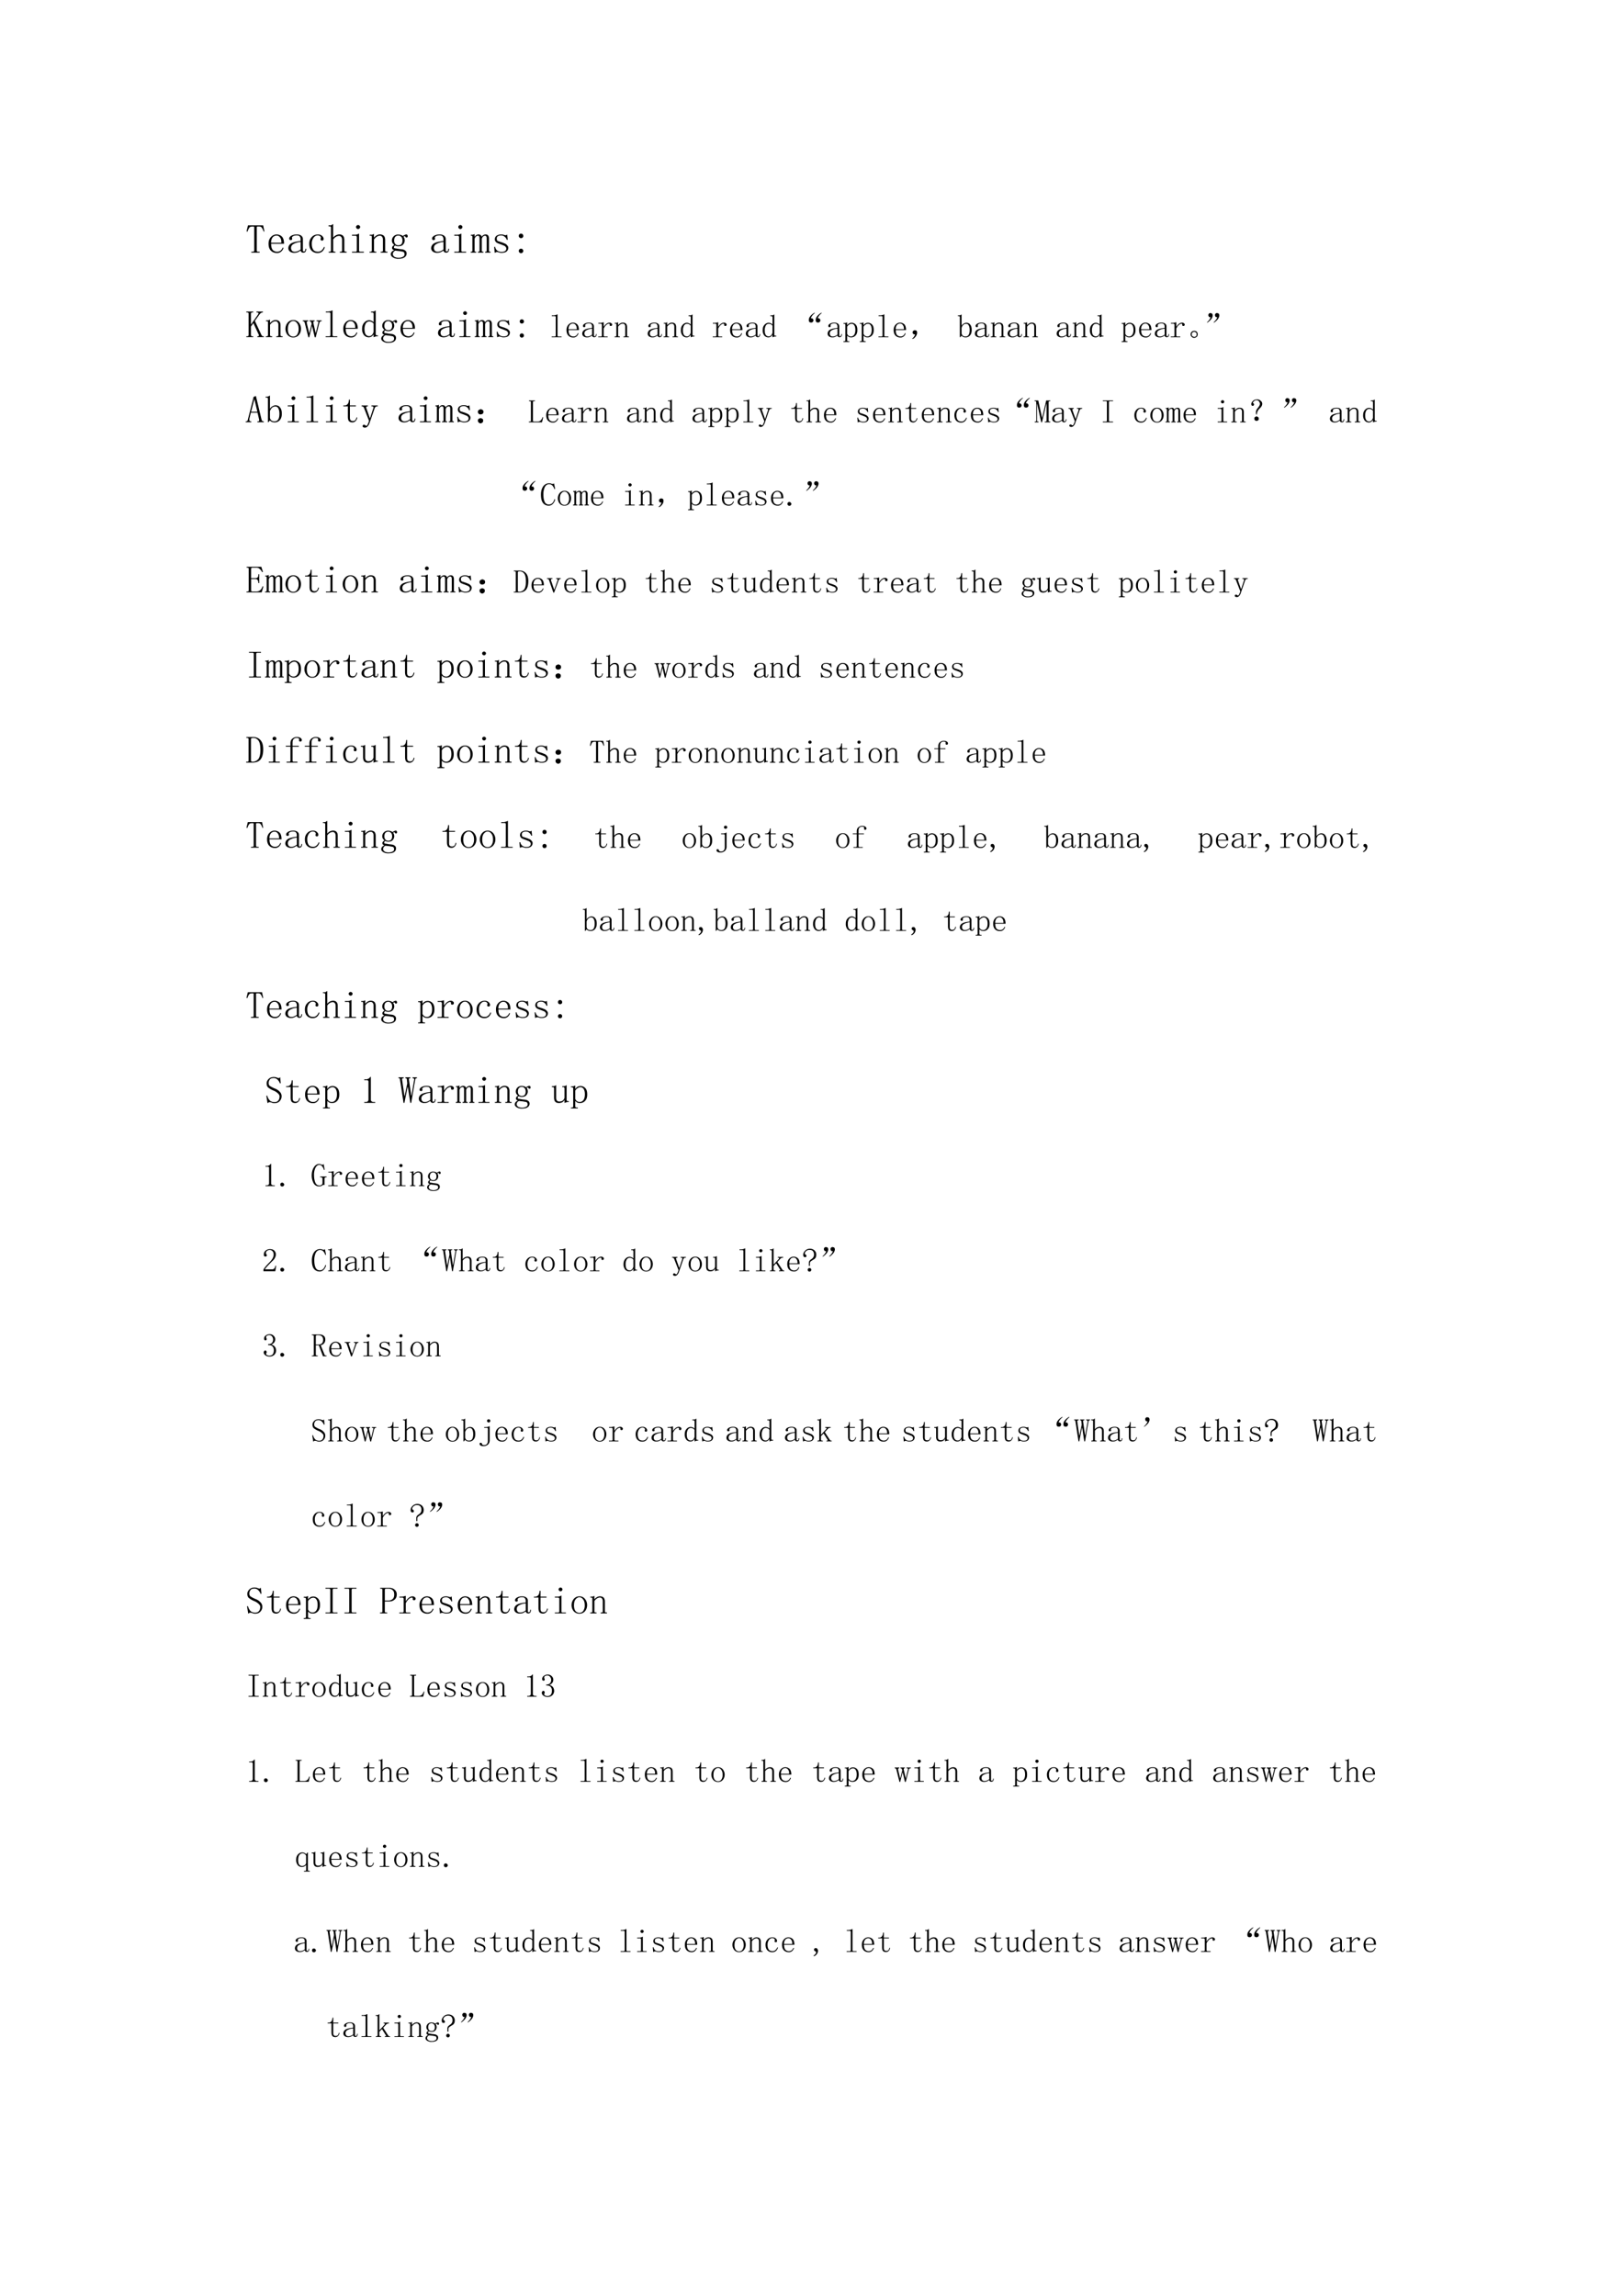 <svg xmlns="http://www.w3.org/2000/svg" xmlns:xlink="http://www.w3.org/1999/xlink" width="793.76" height="1122.56" viewBox="0 0 595.32 841.92"><symbol id="a"><path d="M-2147483500-2147483500Z"/></symbol><use xlink:href="#a" transform="matrix(9 0 0 -9 19327350000 -19327350000)"/><use xlink:href="#a" transform="matrix(9 0 0 -9 19327350000 -19327350000)"/><symbol id="b"><path d="M.32 0H.117v.023h.035c.013 0 .022.003.028.008.005.005.008.013.008.024v.547c0 .02-.002.032-.004.035C.18.639.17.64.152.64.116.64.09.634.074.62a.35.35 0 0 1-.05-.105L0 .52l.035.148h.371L.437.52.418.516a.345.345 0 0 1-.05.101C.356.633.332.641.296.641.27.64.257.639.254.637.25.634.25.62.25.597V.056C.25.045.253.036.258.03A.048.048 0 0 1 .285.023H.32V0Z"/></symbol><symbol id="c"><path d="M.313.25C.315.307.304.35.28.379a.098.098 0 0 1-.086.047.122.122 0 0 1-.097-.047A.21.21 0 0 1 .062.25h.25M.063.227c0-.07.014-.122.04-.153A.148.148 0 0 1 .21.031c.034 0 .062.01.086.028a.18.18 0 0 1 .05.074l.02-.008A.199.199 0 0 0 .313.039.148.148 0 0 0 .203 0c-.06 0-.11.02-.148.059C.018.098 0 .154 0 .227c0 .065.018.118.055.16.039.044.086.066.14.066.05 0 .093-.017.13-.05C.36.367.378.31.378.226H.062Z"/></symbol><symbol id="d"><path d="M.148 0A.17.17 0 0 0 .04.031.104.104 0 0 0 0 .11c0 .047.02.085.059.114C.1.253.18.276.3.289v.047a.094.094 0 0 1-.02.062C.271.417.245.426.203.426.16.426.128.418.11.402.091.39.085.375.09.36A.035.035 0 0 0 .095.344a.038.038 0 0 0-.008-.02C.083.316.074.312.059.312.049.313.039.316.03.32a.056.056 0 0 0-.008.032c0 .023.017.045.051.066C.108.438.15.449.2.449.251.45.29.44.316.418.342.4.356.372.356.336V.078c0-.02 0-.034.003-.039A.054.054 0 0 1 .383.035C.396.035.405.04.41.051.415.064.418.08.418.1h.02C.438.066.43.04.417.024a.069.069 0 0 0-.05-.02.07.07 0 0 0-.044.013.072.072 0 0 0-.023.039.449.449 0 0 0-.074-.043A.224.224 0 0 0 .148 0M.066.121c0-.023.007-.045.02-.066C.102.036.125.027.156.027c.024 0 .047.004.07.012.024.01.049.025.075.043v.184A.392.392 0 0 1 .117.21C.083.188.067.158.067.12Z"/></symbol><symbol id="e"><path d="M.277.34c0 .008.002.013.004.015l.004.016C.288.381.283.393.27.406.257.422.234.43.203.43.164.43.13.41.102.37a.25.25 0 0 1-.04-.148c0-.058.012-.105.036-.141C.12.048.16.032.215.032c.036 0 .066.011.09.034a.19.19 0 0 1 .054.082L.38.141A.222.222 0 0 0 .32.039.168.168 0 0 0 .203 0a.193.193 0 0 0-.148.059C.018.098 0 .154 0 .227c0 .065.02.118.059.16.039.044.09.066.152.066.044 0 .078-.012.102-.035C.339.395.351.371.351.348.352.332.348.32.34.313.335.306.326.304.312.304c-.01 0-.019.002-.027.008A.048.048 0 0 0 .277.34Z"/></symbol><symbol id="f"><path d="M.004 0v.023h.02c.012 0 .022.003.027.008.005.005.008.013.008.024v.558c0 .01-.003.019-.008.024C.046.642.036.645.023.645H0v.023h.043c.01 0 .02.003.031.008.01.005.021.013.031.023h.008V.367a.2.2 0 0 0 .07.059c.027.013.054.02.083.02.039 0 .069-.012.09-.036.02-.02.03-.055.03-.101V.055C.387.045.39.036.396.03A.048.048 0 0 1 .422.023h.02V0H.276v.023h.02c.013 0 .022.003.027.008.005.005.008.013.008.024V.3c0 .044-.008.073-.023.086A.067.067 0 0 1 .254.41a.16.16 0 0 1-.07-.02.236.236 0 0 1-.07-.066v-.27c0-.01.002-.018.007-.023A.048.048 0 0 1 .148.023h.02V0H.004Z"/></symbol><symbol id="g"><path d="M.117.379c0 .01-.002.018-.008.023C.104.41.095.414.082.414H0v.024h.04c.022 0 .045 0 .065.003a.23.23 0 0 1 .06.024h.007v-.41C.172.045.174.036.18.03A.048.048 0 0 1 .207.023h.082V0H0v.023h.082c.013 0 .022.003.027.008.006.005.008.013.008.024v.324m.031.297A.049.049 0 0 0 .184.66.037.037 0 0 0 .199.63.049.049 0 0 0 .184.594.049.049 0 0 0 .148.578a.049.049 0 0 0-.035.016.049.049 0 0 0-.015.035c0 .013.005.023.015.031.01.01.022.016.035.016Z"/></symbol><symbol id="h"><path d="M0 0v.023h.02c.013 0 .022.003.027.008.005.005.008.013.008.024V.39C.055.398.053.404.05.406.048.411.043.414.035.414H.004v.024H.03c.013 0 .025 0 .035.003a.086.086 0 0 1 .036.016h.007v-.09a.28.28 0 0 0 .07.059.15.15 0 0 0 .075.02C.298.445.33.433.352.41c.02-.023.03-.058.03-.105v-.25c0-.01.003-.019.009-.024A.048.048 0 0 1 .418.023h.02V0H.272v.023h.02c.013 0 .022.003.027.008.006.005.008.013.008.024v.261c0 .032-.006.055-.02.07C.297.406.277.415.25.415A.145.145 0 0 1 .176.391.267.267 0 0 1 .109.324v-.27c0-.01.003-.018.008-.023A.048.048 0 0 1 .145.023h.02V0H0Z"/></symbol><symbol id="i"><path d="M.082.441A.13.13 0 0 1 .109.36.094.094 0 0 1 .184.33c.033 0 .058.008.074.026.018.021.027.05.027.086 0 .045-.01.076-.031.094a.09.09 0 0 1-.07.031.101.101 0 0 1-.075-.03C.091.515.082.485.082.44m.191-.21A.146.146 0 0 0 .36.194.083.083 0 0 0 .387.13C.387.089.37.059.336.035.305.012.254 0 .184 0A.229.229 0 0 0 .05.035C.017.056 0 .081 0 .11c0 .019.007.037.02.055a.127.127 0 0 0 .062.043.257.257 0 0 0-.039.023.057.057 0 0 0-.012.036c0 .015.005.028.016.039.01.013.023.023.039.03a.249.249 0 0 0-.043.048.116.116 0 0 0-.016.058.146.146 0 0 0 .157.149c.02 0 .04-.003.058-.008A.107.107 0 0 0 .293.555.236.236 0 0 0 .34.582a.092.092 0 0 0 .039.012C.392.594.4.589.406.578A.042.042 0 0 0 .414.555c0-.01-.003-.02-.008-.028C.404.522.397.52.386.52a.043.043 0 0 0-.019.003.049.049 0 0 0-.012.02C.353.551.346.553.335.551.329.55.32.547.31.539A.097.097 0 0 0 .332.496.147.147 0 0 0 .301.348C.277.319.238.305.184.305A.22.22 0 0 0 .14.309a.173.173 0 0 0-.032.015.059.059 0 0 1-.023-.02.038.038 0 0 1-.008-.019c0-.01.003-.018.008-.023C.09.257.099.254.109.254.143.249.173.244.2.238.228.236.253.233.273.23M.113.2a.115.115 0 0 1-.05-.04A.098.098 0 0 1 .05.11C.05.088.063.068.086.05.109.034.145.024.19.024c.045 0 .08.008.106.024C.323.06.336.08.336.109a.07.07 0 0 1-.012.043.037.037 0 0 1-.027.02L.21.188a1.417 1.417 0 0 0-.098.011Z"/></symbol><symbol id="j"><path d="M0 0Z"/></symbol><symbol id="k"><path d="M.016.438c.013 0 .026 0 .039.003a.087.087 0 0 1 .03.012h.009V.387C.107.407.12.422.137.43a.09.09 0 0 0 .05.015A.085.085 0 0 0 .242.43C.255.422.263.408.266.387c.013.02.027.035.043.043a.11.11 0 0 0 .054.015C.395.445.415.436.426.418a.118.118 0 0 0 .02-.07V.05c0-.01.002-.018.007-.024A.054.054 0 0 1 .477.023h.007V0H.352v.023h.007c.01 0 .019.002.024.004C.388.033.39.04.39.051v.293C.39.372.387.39.379.398.374.408.365.414.352.414A.078.078 0 0 1 .3.394.138.138 0 0 1 .27.34V.05C.27.04.272.034.277.028A.054.054 0 0 1 .301.023h.008V0H.176v.023h.008c.01 0 .018.002.023.004.005.006.008.013.008.024v.293c0 .023-.003.04-.008.05-.005.014-.016.02-.031.02a.078.078 0 0 1-.051-.02.138.138 0 0 1-.031-.058V.05c0-.01.002-.018.008-.024A.054.054 0 0 1 .125.023h.008V0H0v.023h.008c.01 0 .018.002.023.004C.036.033.04.04.04.051v.34C.04.398.038.404.035.406.033.411.027.414.02.414H.004v.024h.012Z"/></symbol><symbol id="l"><path d="M.016.328c0 .04.014.07.043.09.03.02.067.031.109.031A.273.273 0 0 0 .234.441.152.152 0 0 1 .277.43c.008 0 .015.001.02.004a.084.084 0 0 1 .02.015L.331.32.309.316a.143.143 0 0 1-.055.079.12.12 0 0 1-.082.03A.153.153 0 0 1 .09.407.063.063 0 0 1 .063.352C.063.33.066.314.073.3A.103.103 0 0 1 .125.277a.55.55 0 0 1 .07-.023L.27.223A.136.136 0 0 0 .32.18.075.075 0 0 0 .344.125C.344.085.329.055.3.031.275.011.236 0 .184 0a.175.175 0 0 0-.075.012.168.168 0 0 1-.043.008A.063.063 0 0 1 .04.012.214.214 0 0 1 .012 0L0 .145l.023.003A.15.15 0 0 1 .074.055a.17.17 0 0 1 .11-.032c.036 0 .063.007.082.02.02.013.03.033.03.059a.058.058 0 0 1-.015.043.098.098 0 0 1-.031.027L.164.207a.92.92 0 0 0-.082.031.115.115 0 0 0-.05.04.09.09 0 0 0-.016.05Z"/></symbol><symbol id="m"><path d="M.11.422A.053.053 0 0 0 .054.367.053.053 0 0 0 0 .422a.053.053 0 0 0 .055.055.053.053 0 0 0 .054-.055m0-.367A.053.053 0 0 0 .055 0 .053.053 0 0 0 0 .055a.053.053 0 0 0 .055.054.053.053 0 0 0 .054-.054Z"/></symbol><use xlink:href="#b" transform="matrix(15 0 0 -15 90.434 92.666)"/><use xlink:href="#c" transform="matrix(15 0 0 -15 98.507 92.783)"/><use xlink:href="#d" transform="matrix(15 0 0 -15 105.759 92.724)"/><use xlink:href="#e" transform="matrix(15 0 0 -15 113.433 92.783)"/><use xlink:href="#f" transform="matrix(15 0 0 -15 120.51 92.666)"/><use xlink:href="#g" transform="matrix(15 0 0 -15 129.121 92.666)"/><use xlink:href="#h" transform="matrix(15 0 0 -15 135.553 92.666)"/><use xlink:href="#i" transform="matrix(15 0 0 -15 143.344 94.892)"/><use xlink:href="#j" transform="matrix(15 0 0 -15 150.069 92.9)"/><use xlink:href="#d" transform="matrix(15 0 0 -15 158.154 92.724)"/><use xlink:href="#g" transform="matrix(15 0 0 -15 166.636 92.666)"/><use xlink:href="#k" transform="matrix(15 0 0 -15 172.67 92.666)"/><use xlink:href="#l" transform="matrix(15 0 0 -15 181.27 92.724)"/><use xlink:href="#m" transform="matrix(15 0 0 -15 190.292 92.841)"/><use xlink:href="#j" transform="matrix(15 0 0 -15 195.05 92.9)"/><symbol id="n"><path d="M.457 0H.289v.023h.012C.316.023.326.03.328.04.331.05.327.064.316.082L.184.367.12.277V.055C.121.045.124.036.13.03A.048.048 0 0 1 .156.023H.18V0H0v.023h.023c.013 0 .023.003.028.008.005.005.008.013.008.024v.558c0 .01-.003.019-.008.024C.046.642.036.645.023.645H0v.023h.18V.645H.156A.048.048 0 0 1 .13.637C.124.632.12.624.12.613V.328L.305.59C.318.608.322.62.316.629.311.639.3.645.281.645H.266v.023h.168V.645H.426a.075.075 0 0 1-.04-.012.159.159 0 0 1-.038-.035L.223.426.39.066A.136.136 0 0 1 .414.031.06.06 0 0 1 .438.023h.019V0M.41.023Z"/></symbol><symbol id="o"><path d="M.406.227C.406.16.386.107.348.062A.19.19 0 0 0 .203 0a.19.19 0 0 0-.148.066.244.244 0 0 0-.055.16c0 .058.018.11.055.157.039.047.088.07.148.07a.178.178 0 0 0 .149-.07.248.248 0 0 0 .054-.156M.062.223c0-.068.014-.119.04-.153A.133.133 0 0 1 .203.023c.044 0 .078.017.102.051a.25.25 0 0 1 .039.149C.344.29.329.34.3.375.275.411.242.43.203.43.167.43.134.41.105.375.077.341.063.29.063.223Z"/></symbol><symbol id="p"><path d="M.36.441h.132V.418H.477A.037.037 0 0 1 .449.406.09.09 0 0 1 .43.367L.337 0H.312l-.07.297L.168 0H.145l-.09.36a.093.093 0 0 1-.016.042C.031.412.023.418.016.418H0v.023h.14V.418H.126C.115.418.108.413.105.402a.078.078 0 0 1 0-.035l.06-.254h.007L.23.348a.106.106 0 0 1-.015.05C.207.411.198.418.188.418H.175v.023h.133V.418H.297C.287.418.28.413.277.402a.078.078 0 0 1 0-.035L.336.113H.34l.066.274C.41.397.408.405.402.41.397.415.39.418.38.418h-.02v.023M.415.418Z"/></symbol><symbol id="q"><path d="M.047.668c.023 0 .045.003.066.008a.23.23 0 0 1 .059.023H.18V.055C.18.045.182.036.188.03A.048.048 0 0 1 .214.023h.09V0H0v.023h.09c.013 0 .022.003.027.008.005.005.008.013.008.024v.558c0 .01-.003.019-.008.024C.112.642.103.645.09.645H.004v.023h.043Z"/></symbol><symbol id="r"><path d="M.3.355a.101.101 0 0 1-.05.043.139.139 0 0 1-.063.016C.148.414.117.396.095.36A.29.29 0 0 1 .062.215c0-.063.01-.11.032-.14A.104.104 0 0 1 .184.03c.028 0 .052.01.07.028C.274.077.29.104.3.14v.214M.17 0a.16.16 0 0 0-.12.055A.249.249 0 0 0 0 .223c0 .067.018.12.055.16.036.041.08.062.129.062C.204.445.225.44.246.43A.106.106 0 0 0 .301.39v.212a.064.064 0 0 1-.008.035C.288.645.279.648.266.648H.234v.024h.043c.013 0 .026.002.04.008a.155.155 0 0 1 .038.023V.086c0-.013.003-.022.008-.027C.368.053.376.05.387.05h.027V.027H.391A.129.129 0 0 1 .35.02.174.174 0 0 1 .31.004H.3v.074A.168.168 0 0 0 .246.02.137.137 0 0 0 .172 0Z"/></symbol><use xlink:href="#n" transform="matrix(14.04 0 0 -14.04 90.353 123.64)"/><use xlink:href="#h" transform="matrix(14.04 0 0 -14.04 97.525 123.64)"/><use xlink:href="#o" transform="matrix(14.04 0 0 -14.04 104.708 123.75)"/><use xlink:href="#p" transform="matrix(14.04 0 0 -14.04 111.069 123.695)"/><use xlink:href="#q" transform="matrix(14.04 0 0 -14.04 119.447 123.64)"/><use xlink:href="#c" transform="matrix(14.04 0 0 -14.04 125.917 123.75)"/><use xlink:href="#r" transform="matrix(14.04 0 0 -14.04 132.826 123.695)"/><use xlink:href="#i" transform="matrix(14.04 0 0 -14.04 139.834 125.725)"/><use xlink:href="#c" transform="matrix(14.04 0 0 -14.04 146.907 123.75)"/><use xlink:href="#j" transform="matrix(14.04 0 0 -14.04 152.993 123.86)"/><use xlink:href="#d" transform="matrix(14.04 0 0 -14.04 160.659 123.695)"/><use xlink:href="#g" transform="matrix(14.04 0 0 -14.04 168.5 123.64)"/><use xlink:href="#k" transform="matrix(14.04 0 0 -14.04 174.148 123.64)"/><use xlink:href="#l" transform="matrix(14.04 0 0 -14.04 182.197 123.695)"/><use xlink:href="#m" transform="matrix(14.04 0 0 -14.04 190.642 123.805)"/><use xlink:href="#j" transform="matrix(12 0 0 -12 195.17 123.86)"/><symbol id="s"><path d="M.168.316A.33.33 0 0 0 .25.41a.156.156 0 0 0 .094.035C.37.445.389.44.402.425.418.416.426.403.426.388A.042.042 0 0 0 .414.355C.41.348.4.344.387.344a.042.042 0 0 0-.032.011C.35.363.35.374.352.387a.043.043 0 0 1-.004.02C.345.41.338.413.324.413.304.414.277.401.246.375a.37.37 0 0 1-.078-.11v-.21c0-.01.003-.019.008-.024A.048.048 0 0 1 .203.023H.29V0H0v.023h.078C.091.023.1.026.105.031c.006.005.008.013.008.024v.324c0 .01-.002.018-.008.023C.1.41.091.414.078.414H.004v.024h.031c.018 0 .04 0 .063.003.026.006.045.01.058.016h.012v-.14Z"/></symbol><use xlink:href="#q" transform="matrix(12 0 0 -12 202.342 123.672)"/><use xlink:href="#c" transform="matrix(12 0 0 -12 207.8 123.766)"/><use xlink:href="#d" transform="matrix(12 0 0 -12 213.566 123.72)"/><use xlink:href="#s" transform="matrix(12 0 0 -12 219.425 123.672)"/><use xlink:href="#h" transform="matrix(12 0 0 -12 225.425 123.672)"/><use xlink:href="#j" transform="matrix(12 0 0 -12 231.05 123.86)"/><use xlink:href="#d" transform="matrix(12 0 0 -12 237.566 123.72)"/><use xlink:href="#h" transform="matrix(12 0 0 -12 243.425 123.672)"/><use xlink:href="#r" transform="matrix(12 0 0 -12 249.753 123.72)"/><use xlink:href="#j" transform="matrix(12 0 0 -12 255.05 123.86)"/><use xlink:href="#s" transform="matrix(12 0 0 -12 261.425 123.672)"/><use xlink:href="#c" transform="matrix(12 0 0 -12 267.8 123.766)"/><use xlink:href="#d" transform="matrix(12 0 0 -12 273.566 123.72)"/><use xlink:href="#r" transform="matrix(12 0 0 -12 279.753 123.72)"/><use xlink:href="#j" transform="matrix(12 0 0 -12 285.05 123.86)"/><symbol id="t"><path d="M.063.129c.03.003.052-.004.062-.02A.063.063 0 0 0 .141.06.067.067 0 0 0 .075 0a.181.181 0 0 0-.036.004.063.063 0 0 0-.031.027A.147.147 0 0 0 0 .078c0 .013.003.03.008.05.008.022.02.044.039.067a.428.428 0 0 0 .129.106C.18.3.184.299.184.297.184.292.174.28.156.266A.408.408 0 0 1 .098.203.282.282 0 0 1 .062.13m.211 0C.305.132.326.125.336.109A.063.063 0 0 0 .352.06.067.067 0 0 0 .286 0 .181.181 0 0 0 .25.004.063.063 0 0 0 .219.03.147.147 0 0 0 .21.078c0 .013.003.03.008.05.008.022.02.044.039.067a.428.428 0 0 0 .129.106C.392.3.395.299.395.297.395.292.385.28.367.266A.408.408 0 0 1 .31.203.282.282 0 0 1 .273.13Z"/></symbol><use xlink:href="#t" transform="matrix(12 0 0 -12 296.675 118.282)"/><symbol id="u"><path d="M.152.023H.18V0H0v.023h.023c.013 0 .023.003.028.008.005.005.008.015.008.028v.46C.059.53.056.539.05.544.046.551.036.555.023.555H0v.023h.035C.048.578.06.58.07.582a.086.086 0 0 1 .035.016h.008v-.09a.208.208 0 0 0 .059.058.168.168 0 0 0 .203-.035C.409.497.425.443.425.367.426.294.409.238.372.2A.17.17 0 0 0 .242.141a.211.211 0 0 0-.074.011.263.263 0 0 0-.055.043V.06C.113.046.117.036.125.03A.048.048 0 0 1 .152.023M.113.246A.155.155 0 0 1 .16.188a.13.13 0 0 1 .07-.02c.037 0 .068.016.094.047.026.034.04.084.04.152 0 .063-.011.11-.032.14a.092.092 0 0 1-.086.048.126.126 0 0 1-.07-.024.172.172 0 0 1-.063-.066V.246Z"/></symbol><use xlink:href="#d" transform="matrix(12 0 0 -12 303.566 123.72)"/><use xlink:href="#u" transform="matrix(12 0 0 -12 309.378 125.407)"/><use xlink:href="#u" transform="matrix(12 0 0 -12 315.378 125.407)"/><use xlink:href="#q" transform="matrix(12 0 0 -12 322.222 123.672)"/><use xlink:href="#c" transform="matrix(12 0 0 -12 327.8 123.766)"/><symbol id="v"><path d="M.055.061A.218.218 0 0 1 .094.14C.07.14.054.143.043.151A.071.071 0 0 0 .02.182a.08.08 0 0 0 0 .035C.022.23.03.242.047.253.062.266.082.27.105.264.13.26.143.25.148.234a.104.104 0 0 0 .008-.04.23.23 0 0 0-.011-.062A.247.247 0 0 0 .09.049C.064.021.042.005.023.003.008 0 0 0 0 .003a.249.249 0 0 1 .055.059Z"/></symbol><use xlink:href="#v" transform="matrix(12 0 0 -12 334.523 124.313)"/><use xlink:href="#j" transform="matrix(12 0 0 -12 345.07 123.86)"/><symbol id="w"><path d="M.113.352a.14.14 0 0 0 .063.066.154.154 0 0 0 .082.027c.054 0 .095-.02.12-.058C.409.35.423.296.423.223.422.15.404.093.367.055A.168.168 0 0 0 .238 0a.233.233 0 0 0-.074.012A.209.209 0 0 0 .11.05L.074.004H.06v.613c0 .01-.003.018-.008.024C.046.646.036.648.023.648H0v.024h.035c.013 0 .026.002.04.008a.155.155 0 0 1 .038.023V.352m0-.22C.113.105.123.08.141.06.16.038.19.027.23.027c.046 0 .079.016.097.047C.35.108.36.158.36.223.36.285.35.332.332.363a.08.08 0 0 1-.078.051.13.13 0 0 1-.082-.027.202.202 0 0 1-.059-.098V.133Z"/></symbol><use xlink:href="#w" transform="matrix(12 0 0 -12 351.351 123.72)"/><use xlink:href="#d" transform="matrix(12 0 0 -12 357.586 123.72)"/><use xlink:href="#h" transform="matrix(12 0 0 -12 363.445 123.672)"/><use xlink:href="#d" transform="matrix(12 0 0 -12 369.586 123.72)"/><use xlink:href="#h" transform="matrix(12 0 0 -12 375.445 123.672)"/><use xlink:href="#j" transform="matrix(12 0 0 -12 381.07 123.86)"/><use xlink:href="#d" transform="matrix(12 0 0 -12 387.586 123.72)"/><use xlink:href="#h" transform="matrix(12 0 0 -12 393.445 123.672)"/><use xlink:href="#r" transform="matrix(12 0 0 -12 399.773 123.72)"/><use xlink:href="#j" transform="matrix(12 0 0 -12 405.07 123.86)"/><use xlink:href="#u" transform="matrix(12 0 0 -12 411.398 125.407)"/><use xlink:href="#c" transform="matrix(12 0 0 -12 417.82 123.766)"/><use xlink:href="#d" transform="matrix(12 0 0 -12 423.586 123.72)"/><use xlink:href="#s" transform="matrix(12 0 0 -12 429.445 123.672)"/><symbol id="x"><path d="M.164.203A.07.07 0 0 0 .207.156.15.15 0 0 0 .219.11.215.215 0 0 0 .21.066.083.083 0 0 0 .17.02.111.111 0 0 0 .106 0C.08 0 .056.01.035.031A.111.111 0 0 0 0 .098c0 .026.005.048.016.066.013.02.028.034.046.04a.123.123 0 0 0 .047.01.16.16 0 0 0 .055-.01M.16.046C.178.06.186.08.184.109c0 .032-.01.051-.028.059A.099.099 0 0 1 .11.184a.09.09 0 0 1-.05-.02C.043.154.035.134.035.105c0-.028.01-.048.027-.058A.12.12 0 0 1 .11.03c.016 0 .033.005.051.016Z"/></symbol><symbol id="y"><path d="M.118.167C.09.167.07.173.06.187a.09.09 0 0 0-.016.05c.003.02.01.035.02.043.013.01.026.016.039.016.01 0 .022-.003.035-.008A.038.038 0 0 0 .169.26.104.104 0 0 0 .177.221a.13.13 0 0 0-.012-.05A.194.194 0 0 0 .13.108.497.497 0 0 0 .056.034C.027.01.01 0 .006.003 0 .005.008.018.032.042c.023.023.04.043.05.058l.035.067m.204 0c-.029 0-.049.006-.059.02a.09.09 0 0 0-.016.05c.003.02.01.035.02.043.013.01.026.016.039.016.01 0 .022-.003.035-.008A.038.038 0 0 0 .372.26.104.104 0 0 0 .38.221a.13.13 0 0 0-.012-.05.194.194 0 0 0-.035-.063A.497.497 0 0 0 .26.034C.23.01.214 0 .21.003.202.005.211.018.235.042c.023.023.04.043.05.058.01.018.023.04.036.067Z"/></symbol><use xlink:href="#x" transform="matrix(12 0 0 -12 436.71 123.907)"/><use xlink:href="#y" transform="matrix(12 0 0 -12 442.695 118.36)"/><use xlink:href="#j" transform="matrix(12 0 0 -12 453.1 123.86)"/><symbol id="z"><path d="M.309.25H.133L.098.102a.128.128 0 0 1 0-.063C.103.03.115.023.133.023h.012V0H0v.023h.012c.01 0 .02.003.027.008.008.008.013.02.016.035l.152.598.059.02.148-.618a.089.089 0 0 1 .02-.035A.048.048 0 0 1 .46.023h.012V0H.305v.023H.32c.016 0 .025.003.028.008a.064.064 0 0 1 .004.02C.352.06.35.07.348.078L.308.25M.227.598H.224L.14.273h.164L.227.598Z"/></symbol><use xlink:href="#z" transform="matrix(14.04 0 0 -14.04 90.134 154.84)"/><symbol id="A"><path d="M.172.129c0-.037.006-.061.02-.074C.203.042.223.035.25.035c.026 0 .047.008.063.024a.15.15 0 0 1 .03.074l.02-.008A.154.154 0 0 0 .32.035.11.11 0 0 0 .234 0C.195 0 .165.012.144.035.127.06.118.095.118.145v.273H0v.023h.031A.1.1 0 0 1 .105.47c.021.02.034.052.04.094l.003.03h.024V.442h.156V.418H.172v-.29Z"/></symbol><symbol id="B"><path d="M.215.25h.008l.086.262C.314.525.313.535.305.543A.026.026 0 0 1 .28.555H.258v.023h.164V.555H.398a.052.052 0 0 1-.03-.012.071.071 0 0 1-.024-.031L.21.125a.226.226 0 0 0-.05-.09A.089.089 0 0 0 .085 0a.07.07 0 0 0-.043.012C.033.017.027.026.027.039c0 .008.003.016.008.024a.042.042 0 0 0 .031.011C.076.074.087.07.098.06.108.05.116.047.12.047c.008 0 .014.001.02.004a.316.316 0 0 1 .035.066.386.386 0 0 1 .02.059L.061.52a.035.035 0 0 1-.019.023.037.037 0 0 1-.027.012H0v.023h.164V.555H.148A.026.026 0 0 1 .125.543C.12.538.118.529.121.516L.215.25M.32.555Z"/></symbol><use xlink:href="#w" transform="matrix(14.04 0 0 -14.04 97.433 154.895)"/><use xlink:href="#g" transform="matrix(14.04 0 0 -14.04 105.549 154.84)"/><use xlink:href="#q" transform="matrix(14.04 0 0 -14.04 112.403 154.84)"/><use xlink:href="#g" transform="matrix(14.04 0 0 -14.04 119.575 154.84)"/><use xlink:href="#A" transform="matrix(14.04 0 0 -14.04 125.935 154.895)"/><use xlink:href="#B" transform="matrix(14.04 0 0 -14.04 132.625 156.815)"/><use xlink:href="#j" transform="matrix(14.04 0 0 -14.04 138.985 155.06)"/><use xlink:href="#d" transform="matrix(14.04 0 0 -14.04 146.187 154.895)"/><use xlink:href="#g" transform="matrix(14.04 0 0 -14.04 154.029 154.84)"/><use xlink:href="#k" transform="matrix(14.04 0 0 -14.04 159.676 154.84)"/><use xlink:href="#l" transform="matrix(14.04 0 0 -14.04 167.726 154.895)"/><symbol id="C"><path d="M.117.121C.133.111.14.092.137.066c0-.023-.01-.04-.028-.05A.097.097 0 0 0 .07 0a.097.097 0 0 0-.039.016C.013.026.003.044 0 .07c0 .026.008.043.023.051.019.01.034.016.047.016A.084.084 0 0 0 .117.12m0 .234C.135.348.145.33.145.301.145.275.135.257.113.246A.152.152 0 0 0 .07.234.099.099 0 0 0 .023.25.067.067 0 0 0 0 .305c.003.026.013.043.031.05.018.01.033.016.043.016C.084.371.1.366.117.355Z"/></symbol><use xlink:href="#C" transform="matrix(14.04 0 0 -14.04 175.295 155.28)"/><use xlink:href="#j" transform="matrix(12 0 0 -12 187.61 155.06)"/><symbol id="D"><path d="M.125.055c0-.01.003-.019.008-.024A.048.048 0 0 1 .16.023h.106c.036 0 .067.01.093.032A.216.216 0 0 1 .418.16l.02-.008L.402 0H0v.023h.027C.04.023.05.026.055.031.06.036.062.044.062.055v.558c0 .01-.002.019-.007.024C.049.642.04.645.027.645H.004v.023h.183V.645H.16A.048.048 0 0 1 .133.637C.128.632.125.624.125.613V.055Z"/></symbol><use xlink:href="#D" transform="matrix(12 0 0 -12 193.985 154.873)"/><use xlink:href="#c" transform="matrix(12 0 0 -12 200.36 154.966)"/><use xlink:href="#d" transform="matrix(12 0 0 -12 206.126 154.92)"/><use xlink:href="#s" transform="matrix(12 0 0 -12 211.865 154.873)"/><use xlink:href="#h" transform="matrix(12 0 0 -12 217.865 154.873)"/><use xlink:href="#j" transform="matrix(12 0 0 -12 223.49 155.06)"/><use xlink:href="#d" transform="matrix(12 0 0 -12 230.006 154.92)"/><use xlink:href="#h" transform="matrix(12 0 0 -12 235.865 154.873)"/><use xlink:href="#r" transform="matrix(12 0 0 -12 242.193 154.92)"/><use xlink:href="#j" transform="matrix(12 0 0 -12 247.49 155.06)"/><use xlink:href="#d" transform="matrix(12 0 0 -12 254.006 154.92)"/><use xlink:href="#u" transform="matrix(12 0 0 -12 259.818 156.607)"/><use xlink:href="#u" transform="matrix(12 0 0 -12 265.818 156.607)"/><use xlink:href="#q" transform="matrix(12 0 0 -12 272.662 154.873)"/><use xlink:href="#B" transform="matrix(12 0 0 -12 278.006 156.56)"/><use xlink:href="#j" transform="matrix(12 0 0 -12 283.49 155.06)"/><use xlink:href="#A" transform="matrix(12 0 0 -12 290.24 154.92)"/><use xlink:href="#f" transform="matrix(12 0 0 -12 295.818 154.873)"/><use xlink:href="#c" transform="matrix(12 0 0 -12 302.24 154.966)"/><use xlink:href="#j" transform="matrix(12 0 0 -12 307.49 155.06)"/><use xlink:href="#l" transform="matrix(12 0 0 -12 314.474 154.92)"/><use xlink:href="#c" transform="matrix(12 0 0 -12 320.24 154.966)"/><use xlink:href="#h" transform="matrix(12 0 0 -12 325.865 154.873)"/><use xlink:href="#A" transform="matrix(12 0 0 -12 332.12 154.92)"/><use xlink:href="#c" transform="matrix(12 0 0 -12 338.12 154.966)"/><use xlink:href="#h" transform="matrix(12 0 0 -12 343.745 154.873)"/><use xlink:href="#e" transform="matrix(12 0 0 -12 350.073 154.966)"/><use xlink:href="#c" transform="matrix(12 0 0 -12 356.12 154.966)"/><use xlink:href="#l" transform="matrix(12 0 0 -12 362.354 154.92)"/><use xlink:href="#t" transform="matrix(12 0 0 -12 373.015 149.482)"/><symbol id="E"><path d="M.43.055C.43.045.432.036.438.03A.048.048 0 0 1 .465.023H.48V0H.313v.023h.019c.013 0 .022.003.027.008.006.005.008.013.008.024v.511H.36L.227 0H.203L.082.555H.074v-.5c0-.01.003-.019.008-.024A.048.048 0 0 1 .109.023h.012V0H.004v.023h.012c.013 0 .022.003.027.008.005.005.008.013.008.024v.558c0 .01-.003.019-.008.024C.038.642.029.645.016.645H0v.023h.113L.227.145h.007l.121.523H.48V.645H.465A.048.048 0 0 1 .437.637C.432.632.43.624.43.613V.055Z"/></symbol><symbol id="F"><path d="M0 .645v.023h.313V.645h-.09A.048.048 0 0 1 .195.637C.19.632.187.624.187.613V.055C.188.045.19.036.196.03A.048.048 0 0 1 .223.023h.09V0H0v.023h.09c.013 0 .022.003.027.008.005.005.008.013.008.024v.558c0 .01-.003.019-.008.024C.112.642.103.645.09.645H0Z"/></symbol><use xlink:href="#E" transform="matrix(12 0 0 -12 379.484 154.873)"/><use xlink:href="#d" transform="matrix(12 0 0 -12 385.906 154.92)"/><use xlink:href="#B" transform="matrix(12 0 0 -12 391.906 156.56)"/><use xlink:href="#j" transform="matrix(12 0 0 -12 397.39 155.06)"/><use xlink:href="#F" transform="matrix(12 0 0 -12 404.515 154.873)"/><use xlink:href="#j" transform="matrix(12 0 0 -12 409.39 155.06)"/><use xlink:href="#e" transform="matrix(12 0 0 -12 416.093 154.966)"/><use xlink:href="#o" transform="matrix(12 0 0 -12 421.952 154.966)"/><use xlink:href="#k" transform="matrix(12 0 0 -12 427.53 154.873)"/><use xlink:href="#c" transform="matrix(12 0 0 -12 434.14 154.966)"/><use xlink:href="#j" transform="matrix(12 0 0 -12 439.39 155.06)"/><use xlink:href="#g" transform="matrix(12 0 0 -12 446.656 154.873)"/><use xlink:href="#h" transform="matrix(12 0 0 -12 451.645 154.873)"/><symbol id="G"><path d="M.253.375A.274.274 0 0 1 .17.187C.152.194.143.217.143.263c0 .044.02.088.059.133.036.044.057.08.062.109A.11.11 0 0 1 .241.59C.22.62.194.635.163.633A.109.109 0 0 1 .089.605C.068.587.056.572.053.56.051.549.056.54.07.535A.037.037 0 0 0 .085.504.042.042 0 0 0 .073.473C.068.465.059.46.046.46A.049.049 0 0 0 .01.477.087.087 0 0 0 .003.53c.005.026.02.051.043.074a.157.157 0 0 0 .082.047c.03.008.06.01.086.004a.167.167 0 0 0 .085-.05.11.11 0 0 0 .036-.102C.329.462.302.419.253.375M.202.121C.22.113.229.096.229.071.232.043.224.025.206.015A.099.099 0 0 0 .159 0a.09.09 0 0 0-.035.012C.108.02.099.036.096.062c-.002.03.006.049.024.06.018.01.032.015.043.015.01 0 .023-.005.039-.016Z"/></symbol><use xlink:href="#G" transform="matrix(12 0 0 -12 458.956 154.357)"/><use xlink:href="#y" transform="matrix(12 0 0 -12 470.925 149.56)"/><use xlink:href="#j" transform="matrix(12 0 0 -12 481.3 155.06)"/><use xlink:href="#d" transform="matrix(12 0 0 -12 487.816 154.92)"/><use xlink:href="#h" transform="matrix(12 0 0 -12 493.675 154.873)"/><use xlink:href="#r" transform="matrix(12 0 0 -12 500.003 154.92)"/><use xlink:href="#j" transform="matrix(12 0 0 -12 505.408 155.06)"/><use xlink:href="#t" transform="matrix(12 0 0 -12 191.675 179.962)"/><symbol id="H"><path d="M.238 0a.215.215 0 0 0-.175.082C.02.137 0 .222 0 .34c0 .099.022.18.066.246a.22.22 0 0 0 .243.09.123.123 0 0 1 .046-.012c.01 0 .019.001.024.004a.038.038 0 0 1 .02.016L.433.512.41.504a.275.275 0 0 1-.062.113.137.137 0 0 1-.102.04C.191.656.148.626.117.566A.514.514 0 0 1 .074.343c0-.097.013-.172.04-.227A.133.133 0 0 1 .241.035C.284.035.32.05.348.078A.235.235 0 0 1 .41.2L.434.187A.28.28 0 0 0 .359.051.165.165 0 0 0 .24 0Z"/></symbol><use xlink:href="#H" transform="matrix(12 0 0 -12 198.425 185.446)"/><use xlink:href="#o" transform="matrix(12 0 0 -12 204.613 185.446)"/><use xlink:href="#k" transform="matrix(12 0 0 -12 210.19 185.352)"/><use xlink:href="#c" transform="matrix(12 0 0 -12 216.8 185.446)"/><use xlink:href="#j" transform="matrix(12 0 0 -12 222.05 185.54)"/><use xlink:href="#g" transform="matrix(12 0 0 -12 229.316 185.352)"/><use xlink:href="#h" transform="matrix(12 0 0 -12 234.425 185.352)"/><use xlink:href="#v" transform="matrix(12 0 0 -12 241.503 185.993)"/><symbol id="I"><path d="M.059 0a.067.067 0 0 0-.043.016A.058.058 0 0 0 0 .059C0 .077.005.09.016.102c.013.01.027.015.043.015a.048.048 0 0 0 .039-.02.048.048 0 0 0 .02-.038.052.052 0 0 0-.02-.043A.053.053 0 0 0 .058 0Z"/></symbol><use xlink:href="#u" transform="matrix(12 0 0 -12 252.378 187.087)"/><use xlink:href="#q" transform="matrix(12 0 0 -12 259.222 185.352)"/><use xlink:href="#c" transform="matrix(12 0 0 -12 264.8 185.446)"/><use xlink:href="#d" transform="matrix(12 0 0 -12 270.566 185.4)"/><use xlink:href="#l" transform="matrix(12 0 0 -12 277.034 185.4)"/><use xlink:href="#c" transform="matrix(12 0 0 -12 282.8 185.446)"/><use xlink:href="#I" transform="matrix(12 0 0 -12 288.847 185.493)"/><use xlink:href="#y" transform="matrix(12 0 0 -12 295.675 180.04)"/><use xlink:href="#j" transform="matrix(12 0 0 -12 306.05 185.54)"/><symbol id="J"><path d="M.004.645v.023h.383L.43.535.41.527a.266.266 0 0 1-.066.086.115.115 0 0 1-.078.032h-.11A.048.048 0 0 1 .13.637C.124.632.12.624.12.613V.371h.113C.26.371.28.378.29.391c.013.013.02.032.02.058v.024h.023v-.23H.309v.015c0 .028-.007.05-.02.066C.28.34.26.348.234.348H.121V.055C.121.045.124.036.13.03A.048.048 0 0 1 .156.023h.102c.039 0 .071.01.097.032.03.023.051.058.067.105l.02-.008L.397 0H0v.023h.023c.013 0 .023.003.028.008.005.005.008.013.008.024v.558c0 .01-.003.019-.008.024C.046.642.036.645.023.645h-.02Z"/></symbol><use xlink:href="#J" transform="matrix(14.04 0 0 -14.04 90.408 217.24)"/><use xlink:href="#k" transform="matrix(14.04 0 0 -14.04 97.25 217.24)"/><use xlink:href="#o" transform="matrix(14.04 0 0 -14.04 104.708 217.35)"/><use xlink:href="#A" transform="matrix(14.04 0 0 -14.04 111.891 217.295)"/><use xlink:href="#g" transform="matrix(14.04 0 0 -14.04 119.557 217.24)"/><use xlink:href="#o" transform="matrix(14.04 0 0 -14.04 125.698 217.35)"/><use xlink:href="#h" transform="matrix(14.04 0 0 -14.04 132.459 217.24)"/><use xlink:href="#j" transform="matrix(14.04 0 0 -14.04 139.082 217.46)"/><use xlink:href="#d" transform="matrix(14.04 0 0 -14.04 146.65 217.295)"/><use xlink:href="#g" transform="matrix(14.04 0 0 -14.04 154.49 217.24)"/><use xlink:href="#k" transform="matrix(14.04 0 0 -14.04 160.236 217.24)"/><use xlink:href="#l" transform="matrix(14.04 0 0 -14.04 168.187 217.295)"/><use xlink:href="#C" transform="matrix(14.04 0 0 -14.04 175.895 217.68)"/><symbol id="K"><path d="M.371.34c0 .112-.017.19-.05.234a.164.164 0 0 1-.184.063.026.026 0 0 1-.012-.024V.055c0-.01.004-.019.012-.024A.056.056 0 0 1 .168.023a.19.19 0 0 1 .144.063c.04.044.06.129.06.254m-.31.273c0 .01-.002.019-.007.024C.049.642.04.645.027.645H.004v.023H.18C.26.668.324.642.37.59.421.538.445.457.445.348c0-.12-.023-.209-.07-.266C.328.027.259 0 .168 0H0v.023h.027C.04.023.05.026.055.031.06.036.062.044.062.055v.558Z"/></symbol><symbol id="L"><path d="M.219 0H.195L.062.383a.038.038 0 0 1-.015.023.037.037 0 0 1-.027.012H0v.023h.168V.418H.152C.137.418.128.415.125.41A.035.035 0 0 1 .121.395c0-.01.001-.02.004-.028L.219.094h.008l.093.27A.09.09 0 0 1 .328.39C.328.393.326.398.32.406.315.414.305.418.29.418H.28v.023h.14V.418H.415A.053.053 0 0 1 .375.402.127.127 0 0 1 .352.363L.219 0M.05.418Z"/></symbol><symbol id="M"><path d="M.203.04C.234.04.26.046.281.061c.024.016.04.04.051.075v.246C.332.393.329.4.324.406.32.414.31.418.297.418H.273v.023h.024A.22.22 0 0 1 .34.445c.013.003.026.01.039.02h.008V.082c0-.01.002-.018.008-.023A.048.048 0 0 1 .422.05h.023V.027H.422A.104.104 0 0 1 .382.02.174.174 0 0 1 .34.004H.332v.082A.146.146 0 0 0 .273.02.198.198 0 0 0 .183 0C.143 0 .112.012.09.035.069.06.059.096.059.148v.235C.059.393.056.4.05.406.046.414.036.418.023.418H0v.023h.023a.22.22 0 0 1 .043.004c.013.003.026.01.04.02h.007V.14c0-.037.008-.063.024-.078C.152.046.174.038.203.038Z"/></symbol><use xlink:href="#K" transform="matrix(12 0 0 -12 188.444 217.272)"/><use xlink:href="#c" transform="matrix(12 0 0 -12 194.96 217.366)"/><use xlink:href="#L" transform="matrix(12 0 0 -12 200.632 217.32)"/><use xlink:href="#c" transform="matrix(12 0 0 -12 206.96 217.366)"/><use xlink:href="#q" transform="matrix(12 0 0 -12 213.262 217.272)"/><use xlink:href="#o" transform="matrix(12 0 0 -12 218.653 217.366)"/><use xlink:href="#u" transform="matrix(12 0 0 -12 224.418 219.007)"/><use xlink:href="#j" transform="matrix(12 0 0 -12 230.09 217.46)"/><use xlink:href="#A" transform="matrix(12 0 0 -12 236.84 217.32)"/><use xlink:href="#f" transform="matrix(12 0 0 -12 242.418 217.272)"/><use xlink:href="#c" transform="matrix(12 0 0 -12 248.84 217.366)"/><use xlink:href="#j" transform="matrix(12 0 0 -12 254.09 217.46)"/><use xlink:href="#l" transform="matrix(12 0 0 -12 261.074 217.32)"/><use xlink:href="#A" transform="matrix(12 0 0 -12 266.84 217.32)"/><use xlink:href="#M" transform="matrix(12 0 0 -12 272.371 217.32)"/><use xlink:href="#r" transform="matrix(12 0 0 -12 278.793 217.32)"/><use xlink:href="#c" transform="matrix(12 0 0 -12 284.84 217.366)"/><use xlink:href="#h" transform="matrix(12 0 0 -12 290.465 217.272)"/><use xlink:href="#A" transform="matrix(12 0 0 -12 296.84 217.32)"/><use xlink:href="#l" transform="matrix(12 0 0 -12 303.074 217.32)"/><use xlink:href="#j" transform="matrix(12 0 0 -12 308.09 217.46)"/><use xlink:href="#A" transform="matrix(12 0 0 -12 314.84 217.32)"/><use xlink:href="#s" transform="matrix(12 0 0 -12 320.465 217.272)"/><use xlink:href="#c" transform="matrix(12 0 0 -12 326.84 217.366)"/><use xlink:href="#d" transform="matrix(12 0 0 -12 332.606 217.32)"/><use xlink:href="#A" transform="matrix(12 0 0 -12 338.84 217.32)"/><use xlink:href="#j" transform="matrix(12 0 0 -12 344.09 217.46)"/><use xlink:href="#A" transform="matrix(12 0 0 -12 350.84 217.32)"/><use xlink:href="#f" transform="matrix(12 0 0 -12 356.418 217.272)"/><use xlink:href="#c" transform="matrix(12 0 0 -12 362.84 217.366)"/><use xlink:href="#j" transform="matrix(12 0 0 -12 368.09 217.46)"/><use xlink:href="#i" transform="matrix(12 0 0 -12 374.746 219.054)"/><use xlink:href="#M" transform="matrix(12 0 0 -12 380.371 217.32)"/><use xlink:href="#c" transform="matrix(12 0 0 -12 386.84 217.366)"/><use xlink:href="#l" transform="matrix(12 0 0 -12 393.074 217.32)"/><use xlink:href="#A" transform="matrix(12 0 0 -12 398.84 217.32)"/><use xlink:href="#j" transform="matrix(12 0 0 -12 404.09 217.46)"/><use xlink:href="#u" transform="matrix(12 0 0 -12 410.418 219.007)"/><use xlink:href="#o" transform="matrix(12 0 0 -12 416.653 217.366)"/><use xlink:href="#q" transform="matrix(12 0 0 -12 423.262 217.272)"/><use xlink:href="#g" transform="matrix(12 0 0 -12 429.356 217.272)"/><use xlink:href="#A" transform="matrix(12 0 0 -12 434.84 217.32)"/><use xlink:href="#c" transform="matrix(12 0 0 -12 440.84 217.366)"/><use xlink:href="#q" transform="matrix(12 0 0 -12 447.262 217.272)"/><use xlink:href="#B" transform="matrix(12 0 0 -12 452.606 218.96)"/><use xlink:href="#j" transform="matrix(12 0 0 -12 458.14 217.46)"/><use xlink:href="#F" transform="matrix(14.04 0 0 -14.04 91.34 248.44)"/><use xlink:href="#k" transform="matrix(14.04 0 0 -14.04 97.25 248.44)"/><use xlink:href="#u" transform="matrix(14.04 0 0 -14.04 104.434 250.47)"/><use xlink:href="#o" transform="matrix(14.04 0 0 -14.04 111.672 248.55)"/><use xlink:href="#s" transform="matrix(14.04 0 0 -14.04 118.515 248.44)"/><use xlink:href="#A" transform="matrix(14.04 0 0 -14.04 125.917 248.495)"/><use xlink:href="#d" transform="matrix(14.04 0 0 -14.04 132.607 248.495)"/><use xlink:href="#h" transform="matrix(14.04 0 0 -14.04 139.504 248.44)"/><use xlink:href="#A" transform="matrix(14.04 0 0 -14.04 146.907 248.495)"/><use xlink:href="#j" transform="matrix(14.04 0 0 -14.04 152.993 248.66)"/><use xlink:href="#u" transform="matrix(14.04 0 0 -14.04 160.44 250.47)"/><use xlink:href="#o" transform="matrix(14.04 0 0 -14.04 167.677 248.55)"/><use xlink:href="#g" transform="matrix(14.04 0 0 -14.04 175.464 248.44)"/><use xlink:href="#h" transform="matrix(14.04 0 0 -14.04 181.484 248.44)"/><use xlink:href="#A" transform="matrix(14.04 0 0 -14.04 188.887 248.495)"/><use xlink:href="#l" transform="matrix(14.04 0 0 -14.04 196.125 248.495)"/><use xlink:href="#C" transform="matrix(14.04 0 0 -14.04 203.765 248.88)"/><use xlink:href="#A" transform="matrix(12 0 0 -12 216.8 248.52)"/><use xlink:href="#f" transform="matrix(12 0 0 -12 222.378 248.472)"/><use xlink:href="#c" transform="matrix(12 0 0 -12 228.8 248.566)"/><use xlink:href="#j" transform="matrix(12 0 0 -12 234.05 248.66)"/><use xlink:href="#p" transform="matrix(12 0 0 -12 240.097 248.52)"/><use xlink:href="#o" transform="matrix(12 0 0 -12 246.613 248.566)"/><use xlink:href="#s" transform="matrix(12 0 0 -12 252.425 248.472)"/><use xlink:href="#r" transform="matrix(12 0 0 -12 258.753 248.52)"/><use xlink:href="#l" transform="matrix(12 0 0 -12 265.034 248.52)"/><use xlink:href="#j" transform="matrix(12 0 0 -12 270.05 248.66)"/><use xlink:href="#d" transform="matrix(12 0 0 -12 276.566 248.52)"/><use xlink:href="#h" transform="matrix(12 0 0 -12 282.425 248.472)"/><use xlink:href="#r" transform="matrix(12 0 0 -12 288.753 248.52)"/><use xlink:href="#j" transform="matrix(12 0 0 -12 294.05 248.66)"/><use xlink:href="#l" transform="matrix(12 0 0 -12 301.034 248.52)"/><use xlink:href="#c" transform="matrix(12 0 0 -12 306.8 248.566)"/><use xlink:href="#h" transform="matrix(12 0 0 -12 312.425 248.472)"/><use xlink:href="#A" transform="matrix(12 0 0 -12 318.8 248.52)"/><use xlink:href="#c" transform="matrix(12 0 0 -12 324.8 248.566)"/><use xlink:href="#h" transform="matrix(12 0 0 -12 330.425 248.472)"/><use xlink:href="#e" transform="matrix(12 0 0 -12 336.753 248.566)"/><use xlink:href="#c" transform="matrix(12 0 0 -12 342.8 248.566)"/><use xlink:href="#l" transform="matrix(12 0 0 -12 349.034 248.52)"/><use xlink:href="#j" transform="matrix(12 0 0 -12 354.05 248.66)"/><use xlink:href="#j" transform="matrix(12 0 0 -12 360.07 248.66)"/><use xlink:href="#K" transform="matrix(14.04 0 0 -14.04 90.298 279.67)"/><symbol id="N"><path d="M.121.504c0 .055.017.095.05.121a.171.171 0 0 0 .114.043C.33.668.362.66.383.645.406.629.418.61.418.59.418.58.415.57.41.563.405.554.395.55.38.55c-.01 0-.02.002-.027.008C.346.564.344.573.344.586a.03.03 0 0 0 .004.012v.011c0 .01-.004.019-.012.024C.328.64.31.645.28.645A.106.106 0 0 1 .203.613C.185.595.176.563.176.516V.437H.34V.414H.176v-.36c0-.01.002-.018.008-.023A.048.048 0 0 1 .21.023h.094V0H.02v.023h.066c.013 0 .022.003.027.008.005.005.008.013.008.024v.36H0v.023h.121v.066Z"/></symbol><use xlink:href="#g" transform="matrix(14.04 0 0 -14.04 98.585 279.67)"/><use xlink:href="#N" transform="matrix(14.04 0 0 -14.04 104.836 279.67)"/><use xlink:href="#N" transform="matrix(14.04 0 0 -14.04 111.8 279.67)"/><use xlink:href="#g" transform="matrix(14.04 0 0 -14.04 119.575 279.67)"/><use xlink:href="#e" transform="matrix(14.04 0 0 -14.04 125.88 279.78)"/><use xlink:href="#M" transform="matrix(14.04 0 0 -14.04 132.35 279.725)"/><use xlink:href="#q" transform="matrix(14.04 0 0 -14.04 140.455 279.67)"/><use xlink:href="#A" transform="matrix(14.04 0 0 -14.04 146.925 279.725)"/><use xlink:href="#j" transform="matrix(14.04 0 0 -14.04 153.011 279.89)"/><use xlink:href="#u" transform="matrix(14.04 0 0 -14.04 160.457 281.7)"/><use xlink:href="#o" transform="matrix(14.04 0 0 -14.04 167.695 279.78)"/><use xlink:href="#g" transform="matrix(14.04 0 0 -14.04 175.482 279.67)"/><use xlink:href="#h" transform="matrix(14.04 0 0 -14.04 181.502 279.67)"/><use xlink:href="#A" transform="matrix(14.04 0 0 -14.04 188.905 279.725)"/><use xlink:href="#l" transform="matrix(14.04 0 0 -14.04 196.143 279.725)"/><use xlink:href="#C" transform="matrix(14.04 0 0 -14.04 203.765 280.11)"/><use xlink:href="#b" transform="matrix(12 0 0 -12 216.378 279.702)"/><use xlink:href="#f" transform="matrix(12 0 0 -12 222.378 279.702)"/><use xlink:href="#c" transform="matrix(12 0 0 -12 228.8 279.796)"/><use xlink:href="#j" transform="matrix(12 0 0 -12 234.05 279.89)"/><use xlink:href="#u" transform="matrix(12 0 0 -12 240.378 281.437)"/><use xlink:href="#s" transform="matrix(12 0 0 -12 246.425 279.702)"/><use xlink:href="#o" transform="matrix(12 0 0 -12 252.613 279.796)"/><use xlink:href="#h" transform="matrix(12 0 0 -12 258.425 279.702)"/><use xlink:href="#o" transform="matrix(12 0 0 -12 264.613 279.796)"/><use xlink:href="#h" transform="matrix(12 0 0 -12 270.425 279.702)"/><use xlink:href="#M" transform="matrix(12 0 0 -12 276.331 279.75)"/><use xlink:href="#h" transform="matrix(12 0 0 -12 282.425 279.702)"/><use xlink:href="#e" transform="matrix(12 0 0 -12 288.753 279.796)"/><use xlink:href="#g" transform="matrix(12 0 0 -12 295.316 279.702)"/><use xlink:href="#d" transform="matrix(12 0 0 -12 300.566 279.75)"/><use xlink:href="#A" transform="matrix(12 0 0 -12 306.8 279.75)"/><use xlink:href="#g" transform="matrix(12 0 0 -12 313.316 279.702)"/><use xlink:href="#o" transform="matrix(12 0 0 -12 318.613 279.796)"/><use xlink:href="#h" transform="matrix(12 0 0 -12 324.425 279.702)"/><use xlink:href="#j" transform="matrix(12 0 0 -12 330.05 279.89)"/><use xlink:href="#o" transform="matrix(12 0 0 -12 336.613 279.796)"/><use xlink:href="#N" transform="matrix(12 0 0 -12 342.706 279.702)"/><use xlink:href="#j" transform="matrix(12 0 0 -12 348.05 279.89)"/><use xlink:href="#d" transform="matrix(12 0 0 -12 354.566 279.75)"/><use xlink:href="#u" transform="matrix(12 0 0 -12 360.378 281.437)"/><use xlink:href="#u" transform="matrix(12 0 0 -12 366.378 281.437)"/><use xlink:href="#q" transform="matrix(12 0 0 -12 373.222 279.702)"/><use xlink:href="#c" transform="matrix(12 0 0 -12 378.8 279.796)"/><use xlink:href="#j" transform="matrix(12 0 0 -12 384.07 279.89)"/><use xlink:href="#b" transform="matrix(14.04 0 0 -14.04 90.408 310.87)"/><use xlink:href="#c" transform="matrix(14.04 0 0 -14.04 97.964 310.98)"/><use xlink:href="#d" transform="matrix(14.04 0 0 -14.04 104.653 310.925)"/><use xlink:href="#e" transform="matrix(14.04 0 0 -14.04 111.836 310.98)"/><use xlink:href="#f" transform="matrix(14.04 0 0 -14.04 118.46 310.87)"/><use xlink:href="#g" transform="matrix(14.04 0 0 -14.04 126.52 310.87)"/><use xlink:href="#h" transform="matrix(14.04 0 0 -14.04 132.442 310.87)"/><use xlink:href="#i" transform="matrix(14.04 0 0 -14.04 139.834 312.955)"/><use xlink:href="#j" transform="matrix(14.04 0 0 -14.04 146.03 311.09)"/><use xlink:href="#A" transform="matrix(14.04 0 0 -14.04 162.298 310.925)"/><use xlink:href="#o" transform="matrix(14.04 0 0 -14.04 169.042 310.98)"/><use xlink:href="#o" transform="matrix(14.04 0 0 -14.04 176.006 310.98)"/><use xlink:href="#q" transform="matrix(14.04 0 0 -14.04 183.78 310.87)"/><use xlink:href="#l" transform="matrix(14.04 0 0 -14.04 190.525 310.925)"/><use xlink:href="#m" transform="matrix(14.04 0 0 -14.04 198.97 311.035)"/><use xlink:href="#j" transform="matrix(12 0 0 -12 203.33 311.09)"/><symbol id="O"><path d="M.309.184C.309.124.29.078.254.047A.197.197 0 0 0 .12 0a.18.18 0 0 0-.094.02C.01.033 0 .048 0 .066c0 .01.003.02.008.028a.056.056 0 0 0 .031.008C.052.102.06.098.063.09A.099.099 0 0 0 .073.066C.08.051.086.042.094.04.102.034.114.031.133.031c.041 0 .071.012.09.035.02.021.03.055.03.102v.355c0 .01-.002.019-.007.024C.241.555.232.559.22.559H.14v.023h.035c.023 0 .045.001.066.004a.23.23 0 0 1 .059.023h.008V.184M.277.82C.293.82.305.815.312.805A.037.037 0 0 0 .329.773.049.049 0 0 0 .312.738C.305.728.293.723.277.723a.049.049 0 0 0-.035.015.049.049 0 0 0-.015.035c0 .013.005.024.015.032.01.01.022.015.035.015Z"/></symbol><symbol id="P"><path d="M.016.203c0 .01.004.021.011.031.01.01.025.016.043.016A.05.05 0 0 0 .117.223a.078.078 0 0 0 .02-.051A.18.18 0 0 0 .105.07.189.189 0 0 0 .015 0L0 .02a.192.192 0 0 1 .059.05c.013.016.02.033.02.051 0 .013-.011.025-.032.035C.026.166.016.182.016.203Z"/></symbol><use xlink:href="#A" transform="matrix(12 0 0 -12 218.36 310.95)"/><use xlink:href="#f" transform="matrix(12 0 0 -12 223.938 310.902)"/><use xlink:href="#c" transform="matrix(12 0 0 -12 230.36 310.996)"/><use xlink:href="#j" transform="matrix(12 0 0 -12 235.61 311.09)"/><use xlink:href="#o" transform="matrix(12 0 0 -12 250.44 310.996)"/><use xlink:href="#w" transform="matrix(12 0 0 -12 256.16 310.95)"/><use xlink:href="#O" transform="matrix(12 0 0 -12 262.815 312.637)"/><use xlink:href="#c" transform="matrix(12 0 0 -12 268.628 310.996)"/><use xlink:href="#e" transform="matrix(12 0 0 -12 274.581 310.996)"/><use xlink:href="#A" transform="matrix(12 0 0 -12 280.628 310.95)"/><use xlink:href="#l" transform="matrix(12 0 0 -12 286.862 310.95)"/><use xlink:href="#j" transform="matrix(12 0 0 -12 291.878 311.09)"/><use xlink:href="#o" transform="matrix(12 0 0 -12 306.709 310.996)"/><use xlink:href="#N" transform="matrix(12 0 0 -12 312.802 310.902)"/><use xlink:href="#j" transform="matrix(12 0 0 -12 318.254 311.09)"/><use xlink:href="#d" transform="matrix(12 0 0 -12 333.038 310.95)"/><use xlink:href="#u" transform="matrix(12 0 0 -12 338.85 312.637)"/><use xlink:href="#u" transform="matrix(12 0 0 -12 344.85 312.637)"/><use xlink:href="#q" transform="matrix(12 0 0 -12 351.694 310.902)"/><use xlink:href="#c" transform="matrix(12 0 0 -12 357.272 310.996)"/><use xlink:href="#P" transform="matrix(12 0 0 -12 363.178 312.496)"/><use xlink:href="#j" transform="matrix(12 0 0 -12 368.522 311.09)"/><use xlink:href="#w" transform="matrix(12 0 0 -12 383.071 310.95)"/><use xlink:href="#d" transform="matrix(12 0 0 -12 389.386 310.95)"/><use xlink:href="#h" transform="matrix(12 0 0 -12 395.245 310.902)"/><use xlink:href="#d" transform="matrix(12 0 0 -12 401.386 310.95)"/><use xlink:href="#h" transform="matrix(12 0 0 -12 407.245 310.902)"/><use xlink:href="#d" transform="matrix(12 0 0 -12 413.386 310.95)"/><use xlink:href="#P" transform="matrix(12 0 0 -12 419.526 312.496)"/><use xlink:href="#j" transform="matrix(12 0 0 -12 424.87 311.09)"/><use xlink:href="#u" transform="matrix(12 0 0 -12 439.586 312.637)"/><use xlink:href="#c" transform="matrix(12 0 0 -12 446.008 310.996)"/><use xlink:href="#d" transform="matrix(12 0 0 -12 451.774 310.95)"/><use xlink:href="#s" transform="matrix(12 0 0 -12 457.633 310.902)"/><use xlink:href="#P" transform="matrix(12 0 0 -12 463.914 312.496)"/><use xlink:href="#s" transform="matrix(12 0 0 -12 469.633 310.902)"/><use xlink:href="#o" transform="matrix(12 0 0 -12 475.82 310.996)"/><use xlink:href="#w" transform="matrix(12 0 0 -12 481.54 310.95)"/><use xlink:href="#o" transform="matrix(12 0 0 -12 487.82 310.996)"/><use xlink:href="#A" transform="matrix(12 0 0 -12 494.008 310.95)"/><use xlink:href="#P" transform="matrix(12 0 0 -12 499.914 312.496)"/><use xlink:href="#j" transform="matrix(12 0 0 -12 505.366 311.09)"/><use xlink:href="#w" transform="matrix(12 0 0 -12 213.811 341.43)"/><use xlink:href="#d" transform="matrix(12 0 0 -12 220.046 341.43)"/><use xlink:href="#q" transform="matrix(12 0 0 -12 226.702 341.382)"/><use xlink:href="#q" transform="matrix(12 0 0 -12 232.702 341.382)"/><use xlink:href="#o" transform="matrix(12 0 0 -12 238.093 341.476)"/><use xlink:href="#o" transform="matrix(12 0 0 -12 244.093 341.476)"/><use xlink:href="#h" transform="matrix(12 0 0 -12 249.905 341.382)"/><use xlink:href="#P" transform="matrix(12 0 0 -12 256.186 342.976)"/><use xlink:href="#w" transform="matrix(12 0 0 -12 261.811 341.43)"/><use xlink:href="#d" transform="matrix(12 0 0 -12 268.046 341.43)"/><use xlink:href="#q" transform="matrix(12 0 0 -12 274.702 341.382)"/><use xlink:href="#q" transform="matrix(12 0 0 -12 280.702 341.382)"/><use xlink:href="#d" transform="matrix(12 0 0 -12 286.046 341.43)"/><use xlink:href="#h" transform="matrix(12 0 0 -12 291.905 341.382)"/><use xlink:href="#r" transform="matrix(12 0 0 -12 298.233 341.43)"/><use xlink:href="#j" transform="matrix(12 0 0 -12 303.53 341.57)"/><use xlink:href="#r" transform="matrix(12 0 0 -12 310.233 341.43)"/><use xlink:href="#o" transform="matrix(12 0 0 -12 316.092 341.476)"/><use xlink:href="#q" transform="matrix(12 0 0 -12 322.702 341.382)"/><use xlink:href="#q" transform="matrix(12 0 0 -12 328.702 341.382)"/><use xlink:href="#P" transform="matrix(12 0 0 -12 334.206 342.976)"/><use xlink:href="#j" transform="matrix(12 0 0 -12 339.55 341.57)"/><use xlink:href="#A" transform="matrix(12 0 0 -12 346.3 341.43)"/><use xlink:href="#d" transform="matrix(12 0 0 -12 352.066 341.43)"/><use xlink:href="#u" transform="matrix(12 0 0 -12 357.878 343.117)"/><use xlink:href="#c" transform="matrix(12 0 0 -12 364.3 341.476)"/><use xlink:href="#j" transform="matrix(12 0 0 -12 369.55 341.57)"/><use xlink:href="#b" transform="matrix(14.04 0 0 -14.04 90.408 373.27)"/><use xlink:href="#c" transform="matrix(14.04 0 0 -14.04 97.964 373.38)"/><use xlink:href="#d" transform="matrix(14.04 0 0 -14.04 104.653 373.325)"/><use xlink:href="#e" transform="matrix(14.04 0 0 -14.04 111.836 373.38)"/><use xlink:href="#f" transform="matrix(14.04 0 0 -14.04 118.46 373.27)"/><use xlink:href="#g" transform="matrix(14.04 0 0 -14.04 126.52 373.27)"/><use xlink:href="#h" transform="matrix(14.04 0 0 -14.04 132.442 373.27)"/><use xlink:href="#i" transform="matrix(14.04 0 0 -14.04 139.834 375.355)"/><use xlink:href="#j" transform="matrix(14.04 0 0 -14.04 146.03 373.49)"/><use xlink:href="#u" transform="matrix(14.04 0 0 -14.04 153.377 375.3)"/><use xlink:href="#s" transform="matrix(14.04 0 0 -14.04 160.494 373.27)"/><use xlink:href="#o" transform="matrix(14.04 0 0 -14.04 167.677 373.38)"/><use xlink:href="#e" transform="matrix(14.04 0 0 -14.04 174.806 373.38)"/><use xlink:href="#c" transform="matrix(14.04 0 0 -14.04 181.923 373.38)"/><use xlink:href="#l" transform="matrix(14.04 0 0 -14.04 189.16 373.325)"/><use xlink:href="#l" transform="matrix(14.04 0 0 -14.04 196.125 373.325)"/><use xlink:href="#m" transform="matrix(14.04 0 0 -14.04 204.668 373.435)"/><use xlink:href="#j" transform="matrix(14.04 0 0 -14.04 209.09 373.49)"/><use xlink:href="#j" transform="matrix(14.04 0 0 -14.04 90.024 404.69)"/><symbol id="Q"><path d="M.191.328A.592.592 0 0 0 .047.41C.02.434.007.47.007.52c0 .039.016.075.048.109.034.036.08.055.14.055C.221.684.246.68.27.672A.147.147 0 0 1 .32.656c.008 0 .015.002.02.004a.059.059 0 0 1 .02.024l.015-.16-.02-.008a.255.255 0 0 1-.074.109.136.136 0 0 1-.094.031C.139.656.104.642.086.613A.147.147 0 0 1 .059.527C.059.5.066.475.082.457a.734.734 0 0 1 .14-.074.32.32 0 0 0 .133-.09A.162.162 0 0 0 .398.18a.179.179 0 0 0-.05-.125C.316.018.27 0 .207 0a.155.155 0 0 0-.07.016.187.187 0 0 1-.055.011A.042.042 0 0 1 .059.02.618.618 0 0 1 .03 0L0 .191.023.2A.27.27 0 0 1 .098.062.194.194 0 0 1 .21.027c.044 0 .077.013.098.04C.332.091.344.13.344.18c0 .026-.013.05-.04.074a.34.34 0 0 1-.113.074Z"/></symbol><symbol id="R"><path d="M.172.68V.086c0-.02.006-.037.02-.047A.085.085 0 0 1 .245.023h.04V0H0v.023h.035C.061.023.08.03.09.04c.013.01.02.026.02.047v.473c0 .01-.005.018-.012.023C.092.59.083.594.07.594H0v.023h.035A.15.15 0 0 1 .11.633C.13.643.146.659.156.68h.016Z"/></symbol><symbol id="S"><path d="M.484.668V.645H.47a.038.038 0 0 1-.02-.008.054.054 0 0 1-.012-.028L.333 0H.309L.246.414H.238L.156 0H.133L.039.613c0 .01-.003.019-.008.024C.03.642.023.645.016.645H0v.023h.137V.645H.125C.115.645.107.642.102.637.096.632.094.624.094.613l.062-.43h.008L.23.509.22.613c0 .01-.004.019-.012.024C.202.642.197.645.191.645H.18v.023h.133V.645H.3C.29.645.283.642.277.637A.054.054 0 0 1 .273.613L.332.195H.34l.07.41C.413.618.41.628.402.633A.026.026 0 0 1 .38.645H.367v.023h.117M.035.645Z"/></symbol><use xlink:href="#Q" transform="matrix(14.04 0 0 -14.04 97.707 404.58)"/><use xlink:href="#A" transform="matrix(14.04 0 0 -14.04 104.945 404.525)"/><use xlink:href="#c" transform="matrix(14.04 0 0 -14.04 111.91 404.58)"/><use xlink:href="#u" transform="matrix(14.04 0 0 -14.04 118.478 406.5)"/><use xlink:href="#j" transform="matrix(14.04 0 0 -14.04 125.058 404.69)"/><use xlink:href="#R" transform="matrix(14.04 0 0 -14.04 133.612 404.47)"/><use xlink:href="#j" transform="matrix(14.04 0 0 -14.04 139.084 404.69)"/><use xlink:href="#S" transform="matrix(14.04 0 0 -14.04 146.157 404.47)"/><use xlink:href="#d" transform="matrix(14.04 0 0 -14.04 153.615 404.525)"/><use xlink:href="#s" transform="matrix(14.04 0 0 -14.04 160.512 404.47)"/><use xlink:href="#k" transform="matrix(14.04 0 0 -14.04 167.202 404.47)"/><use xlink:href="#g" transform="matrix(14.04 0 0 -14.04 175.5 404.47)"/><use xlink:href="#h" transform="matrix(14.04 0 0 -14.04 181.52 404.47)"/><use xlink:href="#i" transform="matrix(14.04 0 0 -14.04 188.814 406.555)"/><use xlink:href="#j" transform="matrix(14.04 0 0 -14.04 195.01 404.69)"/><use xlink:href="#M" transform="matrix(14.04 0 0 -14.04 202.401 404.525)"/><use xlink:href="#u" transform="matrix(14.04 0 0 -14.04 209.42 406.5)"/><use xlink:href="#j" transform="matrix(14.04 0 0 -14.04 216.05 404.69)"/><use xlink:href="#R" transform="matrix(12 0 0 -12 97.383 434.982)"/><use xlink:href="#I" transform="matrix(12 0 0 -12 102.82 435.123)"/><symbol id="T"><path d="M-2147483500-2147483500Z"/></symbol><use xlink:href="#T" transform="matrix(12 0 0 -12 25769802000 -25769802000)"/><symbol id="U"><path d="M.227.656C.187.656.15.63.117.574A.485.485 0 0 1 .07.332C.07.259.082.19.105.125.132.06.173.027.23.027a.12.12 0 0 1 .067.016.074.074 0 0 1 .031.055V.23c0 .016-.004.028-.012.036C.31.273.296.277.281.277H.258v.024h.195V.277h-.02a.042.042 0 0 1-.03-.011A.042.042 0 0 1 .39.234V.04a.035.035 0 0 1-.016.004C.372.046.368.047.363.047A.035.035 0 0 1 .348.043C.342.043.338.04.332.035a.138.138 0 0 0-.05-.027A.173.173 0 0 0 .226 0a.182.182 0 0 0-.172.102.493.493 0 0 0-.055.23C0 .428.02.51.063.578c.044.07.098.106.164.106A.16.16 0 0 0 .28.672.167.167 0 0 1 .321.66c.007 0 .015.001.023.004a.07.07 0 0 1 .02.02l.03-.176L.372.5a.272.272 0 0 1-.058.117.111.111 0 0 1-.086.04Z"/></symbol><use xlink:href="#U" transform="matrix(12 0 0 -12 114.348 435.076)"/><use xlink:href="#s" transform="matrix(12 0 0 -12 120.395 434.982)"/><use xlink:href="#c" transform="matrix(12 0 0 -12 126.77 435.076)"/><use xlink:href="#c" transform="matrix(12 0 0 -12 132.77 435.076)"/><use xlink:href="#A" transform="matrix(12 0 0 -12 138.77 435.03)"/><use xlink:href="#g" transform="matrix(12 0 0 -12 145.286 434.982)"/><use xlink:href="#h" transform="matrix(12 0 0 -12 150.395 434.982)"/><use xlink:href="#i" transform="matrix(12 0 0 -12 156.676 436.764)"/><use xlink:href="#j" transform="matrix(12 0 0 -12 162.02 435.17)"/><use xlink:href="#j" transform="matrix(12 0 0 -12 168.02 435.17)"/><symbol id="V"><path d="M.313.504C.313.55.302.586.28.609.261.635.23.65.187.65A.13.13 0 0 1 .105.62.074.074 0 0 1 .075.56c0-.016.004-.03.015-.04A.052.052 0 0 0 .102.49.042.042 0 0 0 .09.456C.085.452.076.449.063.449a.063.063 0 0 0-.04.012C.016.47.012.487.012.508c0 .054.02.096.058.125.04.028.081.043.125.043C.258.676.303.66.332.629A.159.159 0 0 0 .379.512.208.208 0 0 0 .355.418.259.259 0 0 0 .29.328a3.462 3.462 0 0 1-.176-.18.578.578 0 0 1-.07-.09h.23c.024 0 .043.01.059.028a.16.16 0 0 1 .031.082h.024L.363 0H0v.05a.728.728 0 0 0 .063.09c.03.037.071.08.12.13a.548.548 0 0 1 .098.125C.302.434.312.47.312.504Z"/></symbol><use xlink:href="#V" transform="matrix(12 0 0 -12 96.633 466.202)"/><use xlink:href="#I" transform="matrix(12 0 0 -12 102.82 466.343)"/><use xlink:href="#T" transform="matrix(12 0 0 -12 25769802000 -25769802000)"/><use xlink:href="#H" transform="matrix(12 0 0 -12 114.395 466.296)"/><use xlink:href="#f" transform="matrix(12 0 0 -12 120.348 466.202)"/><use xlink:href="#d" transform="matrix(12 0 0 -12 126.536 466.25)"/><use xlink:href="#h" transform="matrix(12 0 0 -12 132.395 466.202)"/><use xlink:href="#A" transform="matrix(12 0 0 -12 138.77 466.25)"/><use xlink:href="#j" transform="matrix(12 0 0 -12 144.02 466.39)"/><use xlink:href="#t" transform="matrix(12 0 0 -12 155.645 460.812)"/><symbol id="W"><path d="M.23.281.38.051a.228.228 0 0 1 .02-.024.074.074 0 0 1 .023-.004h.016V0h-.16v.023h.011c.013 0 .022.002.027.004C.322.033.32.04.312.051l-.12.191L.112.16V.055c0-.01.003-.019.008-.024A.048.048 0 0 1 .148.023h.02V0H.004v.023h.02c.012 0 .022.003.027.008.005.005.008.013.008.024v.558c0 .01-.003.019-.008.024C.046.642.036.645.023.645H0v.023h.035c.016 0 .029.003.04.008a.071.071 0 0 1 .03.023h.008V.203L.277.38c.006.01.007.018.004.023C.281.41.276.414.266.414H.242v.024h.164V.413h-.02a.09.09 0 0 1-.03-.008.07.07 0 0 1-.032-.02L.23.282M.4.024Z"/></symbol><symbol id="X"><path d="M.055.441a.053.053 0 0 0-.04.016C.006.467 0 .487 0 .516 0 .562.02.604.059.64.098.68.146.699.203.699a.198.198 0 0 0 .14-.05.173.173 0 0 0 .055-.133.219.219 0 0 0-.015-.082.159.159 0 0 0-.07-.067A.667.667 0 0 1 .227.31C.21.296.203.275.203.246v-.07H.172v.078c0 .029.004.05.012.066.01.019.027.035.05.051.04.026.064.05.075.07.013.021.02.047.02.079 0 .049-.013.085-.036.109C.273.652.24.664.195.664a.148.148 0 0 1-.11-.039C.06.602.048.578.048.555.047.547.048.54.05.535A.191.191 0 0 0 .07.523C.08.518.086.512.09.503A.048.048 0 0 0 .098.478C.098.464.094.454.086.449A.056.056 0 0 0 .055.441M.246.055A.053.053 0 0 0 .191 0a.053.053 0 0 0-.054.055.053.053 0 0 0 .054.054.053.053 0 0 0 .055-.054Z"/></symbol><use xlink:href="#S" transform="matrix(12 0 0 -12 162.114 466.202)"/><use xlink:href="#f" transform="matrix(12 0 0 -12 168.348 466.202)"/><use xlink:href="#d" transform="matrix(12 0 0 -12 174.536 466.25)"/><use xlink:href="#A" transform="matrix(12 0 0 -12 180.77 466.25)"/><use xlink:href="#j" transform="matrix(12 0 0 -12 186.02 466.39)"/><use xlink:href="#e" transform="matrix(12 0 0 -12 192.723 466.296)"/><use xlink:href="#o" transform="matrix(12 0 0 -12 198.583 466.296)"/><use xlink:href="#q" transform="matrix(12 0 0 -12 205.192 466.202)"/><use xlink:href="#o" transform="matrix(12 0 0 -12 210.583 466.296)"/><use xlink:href="#s" transform="matrix(12 0 0 -12 216.395 466.202)"/><use xlink:href="#j" transform="matrix(12 0 0 -12 222.02 466.39)"/><use xlink:href="#r" transform="matrix(12 0 0 -12 228.723 466.25)"/><use xlink:href="#o" transform="matrix(12 0 0 -12 234.583 466.296)"/><use xlink:href="#j" transform="matrix(12 0 0 -12 240.02 466.39)"/><use xlink:href="#B" transform="matrix(12 0 0 -12 246.536 467.89)"/><use xlink:href="#o" transform="matrix(12 0 0 -12 252.583 466.296)"/><use xlink:href="#M" transform="matrix(12 0 0 -12 258.301 466.25)"/><use xlink:href="#j" transform="matrix(12 0 0 -12 264.02 466.39)"/><use xlink:href="#q" transform="matrix(12 0 0 -12 271.192 466.202)"/><use xlink:href="#g" transform="matrix(12 0 0 -12 277.286 466.202)"/><use xlink:href="#W" transform="matrix(12 0 0 -12 282.395 466.202)"/><use xlink:href="#c" transform="matrix(12 0 0 -12 288.77 466.296)"/><use xlink:href="#X" transform="matrix(12 0 0 -12 294.63 466.343)"/><use xlink:href="#y" transform="matrix(12 0 0 -12 301.675 460.89)"/><use xlink:href="#j" transform="matrix(12 0 0 -12 312.07 466.39)"/><symbol id="Y"><path d="M.379.188A.19.19 0 0 0 .324.054.206.206 0 0 0 .172 0 .193.193 0 0 0 .05.04C.017.064 0 .094 0 .128c0 .016.005.029.016.039.01.013.02.02.03.02.017 0 .027-.007.032-.02C.086.158.09.148.09.141A.056.056 0 0 0 .082.109.063.063 0 0 1 .074.082c0-.016.01-.029.028-.039A.147.147 0 0 1 .168.027c.047 0 .082.013.105.04C.297.094.31.137.31.194a.162.162 0 0 1-.04.114C.247.337.202.352.134.352v.027c.052 0 .09.012.113.035.026.026.04.061.04.106 0 .036-.011.067-.032.093C.236.642.206.656.164.656A.132.132 0 0 1 .105.641C.085.633.075.618.075.598c0-.021.002-.034.007-.04A.026.026 0 0 0 .09.54.056.056 0 0 0 .082.508C.077.5.068.496.055.496.045.496.034.5.023.508.016.516.012.53.012.55c0 .039.017.07.05.094C.097.67.136.684.18.684A.162.162 0 0 0 .305.633.142.142 0 0 0 .352.53C.352.492.342.458.32.43A.165.165 0 0 0 .23.37C.288.351.327.323.348.29a.192.192 0 0 0 .03-.101Z"/></symbol><use xlink:href="#Y" transform="matrix(12 0 0 -12 96.727 497.496)"/><use xlink:href="#I" transform="matrix(12 0 0 -12 102.82 497.543)"/><use xlink:href="#T" transform="matrix(12 0 0 -12 25769802000 -25769802000)"/><symbol id="Z"><path d="M.41.512A.164.164 0 0 0 .27.34L.387.05A.09.09 0 0 1 .402.028.074.074 0 0 1 .426.023h.023V0H.34L.212.336H.12V.055C.121.045.124.036.13.03A.048.048 0 0 1 .156.023H.18V0H0v.023h.023c.013 0 .023.003.028.008.005.005.008.013.008.024v.558c0 .01-.003.019-.008.024C.046.642.036.645.023.645H0v.023h.223c.06 0 .105-.013.136-.04C.393.604.41.565.41.513M.121.359h.086a.14.14 0 0 1 .098.036c.026.023.039.06.039.109 0 .044-.012.078-.035.101-.024.027-.06.04-.11.04H.156A.048.048 0 0 1 .13.637C.124.632.12.624.12.613V.36Z"/></symbol><use xlink:href="#Z" transform="matrix(12 0 0 -12 114.395 497.402)"/><use xlink:href="#c" transform="matrix(12 0 0 -12 120.77 497.496)"/><use xlink:href="#L" transform="matrix(12 0 0 -12 126.442 497.45)"/><use xlink:href="#g" transform="matrix(12 0 0 -12 133.286 497.402)"/><use xlink:href="#l" transform="matrix(12 0 0 -12 139.004 497.45)"/><use xlink:href="#g" transform="matrix(12 0 0 -12 145.286 497.402)"/><use xlink:href="#o" transform="matrix(12 0 0 -12 150.582 497.496)"/><use xlink:href="#h" transform="matrix(12 0 0 -12 156.395 497.402)"/><use xlink:href="#j" transform="matrix(12 0 0 -12 162.02 497.59)"/><use xlink:href="#j" transform="matrix(12 0 0 -12 168.02 497.59)"/><use xlink:href="#Q" transform="matrix(12 0 0 -12 114.536 528.696)"/><use xlink:href="#f" transform="matrix(12 0 0 -12 120.348 528.602)"/><use xlink:href="#o" transform="matrix(12 0 0 -12 126.582 528.696)"/><use xlink:href="#p" transform="matrix(12 0 0 -12 132.067 528.65)"/><use xlink:href="#j" transform="matrix(12 0 0 -12 138.02 528.79)"/><use xlink:href="#A" transform="matrix(12 0 0 -12 142.25 528.65)"/><use xlink:href="#f" transform="matrix(12 0 0 -12 147.828 528.602)"/><use xlink:href="#c" transform="matrix(12 0 0 -12 154.25 528.696)"/><use xlink:href="#j" transform="matrix(12 0 0 -12 159.5 528.79)"/><use xlink:href="#o" transform="matrix(12 0 0 -12 163.542 528.696)"/><use xlink:href="#w" transform="matrix(12 0 0 -12 169.261 528.65)"/><use xlink:href="#O" transform="matrix(12 0 0 -12 175.917 530.337)"/><use xlink:href="#c" transform="matrix(12 0 0 -12 181.73 528.696)"/><use xlink:href="#e" transform="matrix(12 0 0 -12 187.683 528.696)"/><use xlink:href="#A" transform="matrix(12 0 0 -12 193.73 528.65)"/><use xlink:href="#l" transform="matrix(12 0 0 -12 199.964 528.65)"/><use xlink:href="#j" transform="matrix(12 0 0 -12 204.98 528.79)"/><use xlink:href="#j" transform="matrix(12 0 0 -12 210.98 528.79)"/><use xlink:href="#o" transform="matrix(12 0 0 -12 217.542 528.696)"/><use xlink:href="#s" transform="matrix(12 0 0 -12 223.355 528.602)"/><use xlink:href="#j" transform="matrix(12 0 0 -12 228.98 528.79)"/><use xlink:href="#e" transform="matrix(12 0 0 -12 233.163 528.696)"/><use xlink:href="#d" transform="matrix(12 0 0 -12 238.976 528.65)"/><use xlink:href="#s" transform="matrix(12 0 0 -12 244.835 528.602)"/><use xlink:href="#r" transform="matrix(12 0 0 -12 251.163 528.65)"/><use xlink:href="#l" transform="matrix(12 0 0 -12 257.444 528.65)"/><use xlink:href="#j" transform="matrix(12 0 0 -12 262.46 528.79)"/><use xlink:href="#d" transform="matrix(12 0 0 -12 266.456 528.65)"/><use xlink:href="#h" transform="matrix(12 0 0 -12 272.315 528.602)"/><use xlink:href="#r" transform="matrix(12 0 0 -12 278.643 528.65)"/><use xlink:href="#j" transform="matrix(12 0 0 -12 283.94 528.79)"/><use xlink:href="#d" transform="matrix(12 0 0 -12 287.936 528.65)"/><use xlink:href="#l" transform="matrix(12 0 0 -12 294.404 528.65)"/><use xlink:href="#W" transform="matrix(12 0 0 -12 299.795 528.602)"/><use xlink:href="#j" transform="matrix(12 0 0 -12 305.42 528.79)"/><use xlink:href="#A" transform="matrix(12 0 0 -12 309.65 528.65)"/><use xlink:href="#f" transform="matrix(12 0 0 -12 315.228 528.602)"/><use xlink:href="#c" transform="matrix(12 0 0 -12 321.65 528.696)"/><use xlink:href="#j" transform="matrix(12 0 0 -12 326.9 528.79)"/><use xlink:href="#l" transform="matrix(12 0 0 -12 331.364 528.65)"/><use xlink:href="#A" transform="matrix(12 0 0 -12 337.13 528.65)"/><use xlink:href="#M" transform="matrix(12 0 0 -12 342.661 528.65)"/><use xlink:href="#r" transform="matrix(12 0 0 -12 349.083 528.65)"/><use xlink:href="#c" transform="matrix(12 0 0 -12 355.13 528.696)"/><use xlink:href="#h" transform="matrix(12 0 0 -12 360.755 528.602)"/><use xlink:href="#A" transform="matrix(12 0 0 -12 367.13 528.65)"/><use xlink:href="#l" transform="matrix(12 0 0 -12 373.364 528.65)"/><use xlink:href="#j" transform="matrix(12 0 0 -12 378.38 528.79)"/><use xlink:href="#t" transform="matrix(12 0 0 -12 387.535 523.212)"/><use xlink:href="#S" transform="matrix(12 0 0 -12 394.004 528.602)"/><use xlink:href="#f" transform="matrix(12 0 0 -12 400.238 528.602)"/><use xlink:href="#d" transform="matrix(12 0 0 -12 406.426 528.65)"/><use xlink:href="#A" transform="matrix(12 0 0 -12 412.66 528.65)"/><symbol id="aa"><path d="M.116.167c-.029 0-.048.006-.059.02a.09.09 0 0 0-.015.05c.002.02.009.035.02.043C.073.29.086.296.1.296.11.296.122.293.135.288A.038.038 0 0 0 .167.26.104.104 0 0 0 .174.221a.13.13 0 0 0-.011-.05.194.194 0 0 0-.035-.063.497.497 0 0 0-.075-.074C.025.01.008 0 .003.003 0 .005.01.018.033.042.056.065.07.085.082.1l.035.067Z"/></symbol><use xlink:href="#aa" transform="matrix(12 0 0 -12 419.566 523.29)"/><use xlink:href="#l" transform="matrix(12 0 0 -12 430.894 528.65)"/><use xlink:href="#j" transform="matrix(12 0 0 -12 435.91 528.79)"/><use xlink:href="#A" transform="matrix(12 0 0 -12 440.14 528.65)"/><use xlink:href="#f" transform="matrix(12 0 0 -12 445.718 528.602)"/><use xlink:href="#g" transform="matrix(12 0 0 -12 452.656 528.602)"/><use xlink:href="#l" transform="matrix(12 0 0 -12 458.374 528.65)"/><use xlink:href="#X" transform="matrix(12 0 0 -12 464 528.743)"/><use xlink:href="#j" transform="matrix(12 0 0 -12 469.39 528.79)"/><use xlink:href="#j" transform="matrix(12 0 0 -12 475.42 528.79)"/><use xlink:href="#S" transform="matrix(12 0 0 -12 481.514 528.602)"/><use xlink:href="#f" transform="matrix(12 0 0 -12 487.748 528.602)"/><use xlink:href="#d" transform="matrix(12 0 0 -12 493.936 528.65)"/><use xlink:href="#A" transform="matrix(12 0 0 -12 500.17 528.65)"/><use xlink:href="#j" transform="matrix(12 0 0 -12 505.42 528.79)"/><use xlink:href="#j" transform="matrix(12 0 0 -12 511.42 528.79)"/><use xlink:href="#e" transform="matrix(12 0 0 -12 114.723 559.896)"/><use xlink:href="#o" transform="matrix(12 0 0 -12 120.582 559.896)"/><use xlink:href="#q" transform="matrix(12 0 0 -12 127.192 559.803)"/><use xlink:href="#o" transform="matrix(12 0 0 -12 132.582 559.896)"/><use xlink:href="#s" transform="matrix(12 0 0 -12 138.395 559.803)"/><use xlink:href="#j" transform="matrix(12 0 0 -12 144.02 559.99)"/><use xlink:href="#X" transform="matrix(12 0 0 -12 150.63 559.943)"/><use xlink:href="#y" transform="matrix(12 0 0 -12 157.645 554.49)"/><use xlink:href="#j" transform="matrix(12 0 0 -12 168.02 559.99)"/><symbol id="ab"><path d="M.125.313V.054c0-.01.003-.019.008-.024A.048.048 0 0 1 .16.023h.027V0H0v.023h.027C.04.023.05.026.055.031.06.036.062.044.062.055v.558c0 .01-.002.019-.007.024C.049.642.04.645.027.645H.004v.023h.23C.3.668.35.651.383.618A.152.152 0 0 0 .437.495C.438.436.418.391.38.36A.197.197 0 0 0 .246.313H.125m.098.023c.039 0 .073.012.101.035.031.024.047.064.047.121 0 .052-.013.09-.039.113C.309.632.27.645.215.645H.16A.048.048 0 0 1 .133.637C.128.632.125.624.125.613V.336h.098Z"/></symbol><use xlink:href="#Q" transform="matrix(14.04 0 0 -14.04 90.627 591.8)"/><use xlink:href="#A" transform="matrix(14.04 0 0 -14.04 97.964 591.745)"/><use xlink:href="#c" transform="matrix(14.04 0 0 -14.04 104.927 591.8)"/><use xlink:href="#u" transform="matrix(14.04 0 0 -14.04 111.398 593.72)"/><use xlink:href="#F" transform="matrix(14.04 0 0 -14.04 119.392 591.69)"/><use xlink:href="#F" transform="matrix(14.04 0 0 -14.04 126.356 591.69)"/><use xlink:href="#j" transform="matrix(14.04 0 0 -14.04 132.004 591.91)"/><use xlink:href="#ab" transform="matrix(14.04 0 0 -14.04 139.395 591.69)"/><use xlink:href="#s" transform="matrix(14.04 0 0 -14.04 146.468 591.69)"/><use xlink:href="#c" transform="matrix(14.04 0 0 -14.04 153.87 591.8)"/><use xlink:href="#l" transform="matrix(14.04 0 0 -14.04 161.207 591.745)"/><use xlink:href="#c" transform="matrix(14.04 0 0 -14.04 167.897 591.8)"/><use xlink:href="#h" transform="matrix(14.04 0 0 -14.04 174.422 591.69)"/><use xlink:href="#A" transform="matrix(14.04 0 0 -14.04 181.923 591.745)"/><use xlink:href="#d" transform="matrix(14.04 0 0 -14.04 188.612 591.745)"/><use xlink:href="#A" transform="matrix(14.04 0 0 -14.04 195.85 591.745)"/><use xlink:href="#g" transform="matrix(14.04 0 0 -14.04 203.516 591.69)"/><use xlink:href="#o" transform="matrix(14.04 0 0 -14.04 209.657 591.8)"/><use xlink:href="#h" transform="matrix(14.04 0 0 -14.04 216.5 591.69)"/><use xlink:href="#j" transform="matrix(14.04 0 0 -14.04 223.13 591.91)"/><use xlink:href="#F" transform="matrix(12 0 0 -12 91.149 622.232)"/><use xlink:href="#h" transform="matrix(12 0 0 -12 96.399 622.232)"/><use xlink:href="#A" transform="matrix(12 0 0 -12 102.774 622.28)"/><use xlink:href="#s" transform="matrix(12 0 0 -12 108.399 622.232)"/><use xlink:href="#o" transform="matrix(12 0 0 -12 114.587 622.326)"/><use xlink:href="#r" transform="matrix(12 0 0 -12 120.727 622.28)"/><use xlink:href="#M" transform="matrix(12 0 0 -12 126.305 622.28)"/><use xlink:href="#e" transform="matrix(12 0 0 -12 132.727 622.326)"/><use xlink:href="#c" transform="matrix(12 0 0 -12 138.774 622.326)"/><use xlink:href="#j" transform="matrix(12 0 0 -12 144.024 622.42)"/><use xlink:href="#D" transform="matrix(12 0 0 -12 150.399 622.232)"/><use xlink:href="#c" transform="matrix(12 0 0 -12 156.774 622.326)"/><use xlink:href="#l" transform="matrix(12 0 0 -12 163.008 622.28)"/><use xlink:href="#l" transform="matrix(12 0 0 -12 169.008 622.28)"/><use xlink:href="#o" transform="matrix(12 0 0 -12 174.587 622.326)"/><use xlink:href="#h" transform="matrix(12 0 0 -12 180.399 622.232)"/><use xlink:href="#j" transform="matrix(12 0 0 -12 186.024 622.42)"/><use xlink:href="#R" transform="matrix(12 0 0 -12 193.383 622.232)"/><use xlink:href="#Y" transform="matrix(12 0 0 -12 198.727 622.326)"/><use xlink:href="#j" transform="matrix(12 0 0 -12 204.05 622.42)"/><use xlink:href="#R" transform="matrix(12 0 0 -12 91.383 653.433)"/><use xlink:href="#I" transform="matrix(12 0 0 -12 96.82 653.573)"/><use xlink:href="#T" transform="matrix(12 0 0 -12 25769802000 -25769802000)"/><use xlink:href="#D" transform="matrix(12 0 0 -12 108.395 653.433)"/><use xlink:href="#c" transform="matrix(12 0 0 -12 114.77 653.526)"/><use xlink:href="#A" transform="matrix(12 0 0 -12 120.77 653.48)"/><use xlink:href="#j" transform="matrix(12 0 0 -12 126.02 653.62)"/><use xlink:href="#A" transform="matrix(12 0 0 -12 133.358 653.48)"/><use xlink:href="#f" transform="matrix(12 0 0 -12 138.936 653.433)"/><use xlink:href="#c" transform="matrix(12 0 0 -12 145.358 653.526)"/><use xlink:href="#j" transform="matrix(12 0 0 -12 150.608 653.62)"/><use xlink:href="#l" transform="matrix(12 0 0 -12 158.18 653.48)"/><use xlink:href="#A" transform="matrix(12 0 0 -12 163.946 653.48)"/><use xlink:href="#M" transform="matrix(12 0 0 -12 169.477 653.48)"/><use xlink:href="#r" transform="matrix(12 0 0 -12 175.9 653.48)"/><use xlink:href="#c" transform="matrix(12 0 0 -12 181.946 653.526)"/><use xlink:href="#h" transform="matrix(12 0 0 -12 187.571 653.433)"/><use xlink:href="#A" transform="matrix(12 0 0 -12 193.946 653.48)"/><use xlink:href="#l" transform="matrix(12 0 0 -12 200.18 653.48)"/><use xlink:href="#j" transform="matrix(12 0 0 -12 205.196 653.62)"/><use xlink:href="#q" transform="matrix(12 0 0 -12 212.956 653.433)"/><use xlink:href="#g" transform="matrix(12 0 0 -12 219.05 653.433)"/><use xlink:href="#l" transform="matrix(12 0 0 -12 224.768 653.48)"/><use xlink:href="#A" transform="matrix(12 0 0 -12 230.534 653.48)"/><use xlink:href="#c" transform="matrix(12 0 0 -12 236.534 653.526)"/><use xlink:href="#h" transform="matrix(12 0 0 -12 242.159 653.433)"/><use xlink:href="#j" transform="matrix(12 0 0 -12 247.784 653.62)"/><use xlink:href="#A" transform="matrix(12 0 0 -12 255.122 653.48)"/><use xlink:href="#o" transform="matrix(12 0 0 -12 260.934 653.526)"/><use xlink:href="#j" transform="matrix(12 0 0 -12 266.372 653.62)"/><use xlink:href="#A" transform="matrix(12 0 0 -12 273.71 653.48)"/><use xlink:href="#f" transform="matrix(12 0 0 -12 279.288 653.433)"/><use xlink:href="#c" transform="matrix(12 0 0 -12 285.71 653.526)"/><use xlink:href="#j" transform="matrix(12 0 0 -12 290.96 653.62)"/><use xlink:href="#A" transform="matrix(12 0 0 -12 298.298 653.48)"/><use xlink:href="#d" transform="matrix(12 0 0 -12 304.064 653.48)"/><use xlink:href="#u" transform="matrix(12 0 0 -12 309.876 655.167)"/><use xlink:href="#c" transform="matrix(12 0 0 -12 316.298 653.526)"/><use xlink:href="#j" transform="matrix(12 0 0 -12 321.548 653.62)"/><use xlink:href="#p" transform="matrix(12 0 0 -12 328.183 653.48)"/><use xlink:href="#g" transform="matrix(12 0 0 -12 335.402 653.433)"/><use xlink:href="#A" transform="matrix(12 0 0 -12 340.886 653.48)"/><use xlink:href="#f" transform="matrix(12 0 0 -12 346.464 653.433)"/><use xlink:href="#j" transform="matrix(12 0 0 -12 352.136 653.62)"/><use xlink:href="#d" transform="matrix(12 0 0 -12 359.24 653.48)"/><use xlink:href="#j" transform="matrix(12 0 0 -12 364.724 653.62)"/><use xlink:href="#u" transform="matrix(12 0 0 -12 371.64 655.167)"/><use xlink:href="#g" transform="matrix(12 0 0 -12 378.578 653.433)"/><use xlink:href="#e" transform="matrix(12 0 0 -12 384.015 653.526)"/><use xlink:href="#A" transform="matrix(12 0 0 -12 390.062 653.48)"/><use xlink:href="#M" transform="matrix(12 0 0 -12 395.593 653.48)"/><use xlink:href="#s" transform="matrix(12 0 0 -12 401.687 653.433)"/><use xlink:href="#c" transform="matrix(12 0 0 -12 408.062 653.526)"/><use xlink:href="#j" transform="matrix(12 0 0 -12 413.312 653.62)"/><use xlink:href="#d" transform="matrix(12 0 0 -12 420.416 653.48)"/><use xlink:href="#h" transform="matrix(12 0 0 -12 426.275 653.433)"/><use xlink:href="#r" transform="matrix(12 0 0 -12 432.603 653.48)"/><use xlink:href="#j" transform="matrix(12 0 0 -12 437.9 653.62)"/><use xlink:href="#d" transform="matrix(12 0 0 -12 445.004 653.48)"/><use xlink:href="#h" transform="matrix(12 0 0 -12 450.863 653.433)"/><use xlink:href="#l" transform="matrix(12 0 0 -12 457.472 653.48)"/><use xlink:href="#p" transform="matrix(12 0 0 -12 462.535 653.48)"/><use xlink:href="#c" transform="matrix(12 0 0 -12 469.238 653.526)"/><use xlink:href="#s" transform="matrix(12 0 0 -12 474.863 653.433)"/><use xlink:href="#j" transform="matrix(12 0 0 -12 480.488 653.62)"/><use xlink:href="#A" transform="matrix(12 0 0 -12 487.826 653.48)"/><use xlink:href="#f" transform="matrix(12 0 0 -12 493.404 653.433)"/><use xlink:href="#c" transform="matrix(12 0 0 -12 499.826 653.526)"/><use xlink:href="#j" transform="matrix(12 0 0 -12 505.184 653.62)"/><symbol id="ac"><path d="M.305.48a.13.13 0 0 1-.043.055.099.099 0 0 1-.067.024.118.118 0 0 1-.093-.047C.076.48.062.427.062.352.063.286.072.24.095.21A.111.111 0 0 1 .18.17c.028 0 .053.007.074.02.023.013.04.036.05.067V.48M.36.06C.36.046.362.036.367.03A.048.048 0 0 1 .395.023h.023V0h-.18v.023H.27c.013 0 .022.003.027.008.005.005.008.015.008.028v.144A.147.147 0 0 0 .246.156.174.174 0 0 0 .168.141a.156.156 0 0 0-.117.054A.249.249 0 0 0 0 .363c0 .07.02.125.059.164.039.04.08.059.125.059A.14.14 0 0 0 .254.57C.274.56.293.547.309.531l.035.051h.015V.059Z"/></symbol><use xlink:href="#ac" transform="matrix(12 0 0 -12 108.63 686.367)"/><use xlink:href="#M" transform="matrix(12 0 0 -12 114.301 684.68)"/><use xlink:href="#c" transform="matrix(12 0 0 -12 120.77 684.726)"/><use xlink:href="#l" transform="matrix(12 0 0 -12 127.004 684.68)"/><use xlink:href="#A" transform="matrix(12 0 0 -12 132.77 684.68)"/><use xlink:href="#g" transform="matrix(12 0 0 -12 139.286 684.632)"/><use xlink:href="#o" transform="matrix(12 0 0 -12 144.582 684.726)"/><use xlink:href="#h" transform="matrix(12 0 0 -12 150.395 684.632)"/><use xlink:href="#l" transform="matrix(12 0 0 -12 157.004 684.68)"/><use xlink:href="#I" transform="matrix(12 0 0 -12 162.817 684.773)"/><use xlink:href="#j" transform="matrix(12 0 0 -12 168.02 684.82)"/><use xlink:href="#d" transform="matrix(12 0 0 -12 108.176 715.88)"/><use xlink:href="#I" transform="matrix(12 0 0 -12 114.457 715.973)"/><use xlink:href="#S" transform="matrix(12 0 0 -12 119.754 715.832)"/><use xlink:href="#f" transform="matrix(12 0 0 -12 125.988 715.832)"/><use xlink:href="#c" transform="matrix(12 0 0 -12 132.41 715.926)"/><use xlink:href="#h" transform="matrix(12 0 0 -12 138.035 715.832)"/><use xlink:href="#j" transform="matrix(12 0 0 -12 143.66 716.02)"/><use xlink:href="#A" transform="matrix(12 0 0 -12 150.05 715.88)"/><use xlink:href="#f" transform="matrix(12 0 0 -12 155.628 715.832)"/><use xlink:href="#c" transform="matrix(12 0 0 -12 162.05 715.926)"/><use xlink:href="#j" transform="matrix(12 0 0 -12 167.3 716.02)"/><use xlink:href="#l" transform="matrix(12 0 0 -12 173.924 715.88)"/><use xlink:href="#A" transform="matrix(12 0 0 -12 179.69 715.88)"/><use xlink:href="#M" transform="matrix(12 0 0 -12 185.221 715.88)"/><use xlink:href="#r" transform="matrix(12 0 0 -12 191.643 715.88)"/><use xlink:href="#c" transform="matrix(12 0 0 -12 197.69 715.926)"/><use xlink:href="#h" transform="matrix(12 0 0 -12 203.315 715.832)"/><use xlink:href="#A" transform="matrix(12 0 0 -12 209.69 715.88)"/><use xlink:href="#l" transform="matrix(12 0 0 -12 215.924 715.88)"/><use xlink:href="#j" transform="matrix(12 0 0 -12 220.94 716.02)"/><use xlink:href="#q" transform="matrix(12 0 0 -12 227.632 715.832)"/><use xlink:href="#g" transform="matrix(12 0 0 -12 233.726 715.832)"/><use xlink:href="#l" transform="matrix(12 0 0 -12 239.444 715.88)"/><use xlink:href="#A" transform="matrix(12 0 0 -12 245.21 715.88)"/><use xlink:href="#c" transform="matrix(12 0 0 -12 251.21 715.926)"/><use xlink:href="#h" transform="matrix(12 0 0 -12 256.835 715.832)"/><use xlink:href="#j" transform="matrix(12 0 0 -12 262.46 716.02)"/><use xlink:href="#o" transform="matrix(12 0 0 -12 268.663 715.926)"/><use xlink:href="#h" transform="matrix(12 0 0 -12 274.475 715.832)"/><use xlink:href="#e" transform="matrix(12 0 0 -12 280.803 715.926)"/><use xlink:href="#c" transform="matrix(12 0 0 -12 286.85 715.926)"/><use xlink:href="#j" transform="matrix(12 0 0 -12 292.1 716.02)"/><use xlink:href="#P" transform="matrix(12 0 0 -12 298.396 717.426)"/><use xlink:href="#j" transform="matrix(12 0 0 -12 303.74 716.02)"/><use xlink:href="#q" transform="matrix(12 0 0 -12 310.552 715.832)"/><use xlink:href="#c" transform="matrix(12 0 0 -12 316.13 715.926)"/><use xlink:href="#A" transform="matrix(12 0 0 -12 322.13 715.88)"/><use xlink:href="#j" transform="matrix(12 0 0 -12 327.38 716.02)"/><use xlink:href="#A" transform="matrix(12 0 0 -12 333.77 715.88)"/><use xlink:href="#f" transform="matrix(12 0 0 -12 339.348 715.832)"/><use xlink:href="#c" transform="matrix(12 0 0 -12 345.65 715.926)"/><use xlink:href="#j" transform="matrix(12 0 0 -12 350.9 716.02)"/><use xlink:href="#l" transform="matrix(12 0 0 -12 357.524 715.88)"/><use xlink:href="#A" transform="matrix(12 0 0 -12 363.29 715.88)"/><use xlink:href="#M" transform="matrix(12 0 0 -12 368.821 715.88)"/><use xlink:href="#r" transform="matrix(12 0 0 -12 375.243 715.88)"/><use xlink:href="#c" transform="matrix(12 0 0 -12 381.29 715.926)"/><use xlink:href="#h" transform="matrix(12 0 0 -12 386.915 715.832)"/><use xlink:href="#A" transform="matrix(12 0 0 -12 393.29 715.88)"/><use xlink:href="#l" transform="matrix(12 0 0 -12 399.524 715.88)"/><use xlink:href="#j" transform="matrix(12 0 0 -12 404.54 716.02)"/><use xlink:href="#d" transform="matrix(12 0 0 -12 410.696 715.88)"/><use xlink:href="#h" transform="matrix(12 0 0 -12 416.555 715.832)"/><use xlink:href="#l" transform="matrix(12 0 0 -12 423.164 715.88)"/><use xlink:href="#p" transform="matrix(12 0 0 -12 428.227 715.88)"/><use xlink:href="#c" transform="matrix(12 0 0 -12 434.93 715.926)"/><use xlink:href="#s" transform="matrix(12 0 0 -12 440.555 715.832)"/><use xlink:href="#j" transform="matrix(12 0 0 -12 446.26 716.02)"/><use xlink:href="#t" transform="matrix(12 0 0 -12 457.525 710.442)"/><use xlink:href="#S" transform="matrix(12 0 0 -12 463.874 715.832)"/><use xlink:href="#f" transform="matrix(12 0 0 -12 470.108 715.832)"/><use xlink:href="#o" transform="matrix(12 0 0 -12 476.342 715.926)"/><use xlink:href="#j" transform="matrix(12 0 0 -12 481.78 716.02)"/><use xlink:href="#d" transform="matrix(12 0 0 -12 487.936 715.88)"/><use xlink:href="#s" transform="matrix(12 0 0 -12 493.795 715.832)"/><use xlink:href="#c" transform="matrix(12 0 0 -12 500.17 715.926)"/><use xlink:href="#j" transform="matrix(12 0 0 -12 505.42 716.02)"/><use xlink:href="#A" transform="matrix(12 0 0 -12 120.17 747.075)"/><use xlink:href="#d" transform="matrix(12 0 0 -12 125.936 747.075)"/><use xlink:href="#q" transform="matrix(12 0 0 -12 132.592 747.029)"/><use xlink:href="#W" transform="matrix(12 0 0 -12 137.795 747.029)"/><use xlink:href="#g" transform="matrix(12 0 0 -12 144.686 747.029)"/><use xlink:href="#h" transform="matrix(12 0 0 -12 149.795 747.029)"/><use xlink:href="#i" transform="matrix(12 0 0 -12 156.076 748.81)"/><use xlink:href="#X" transform="matrix(12 0 0 -12 162.03 747.17)"/><use xlink:href="#y" transform="matrix(12 0 0 -12 169.045 741.716)"/><use xlink:href="#j" transform="matrix(12 0 0 -12 179.42 747.216)"/></svg>
